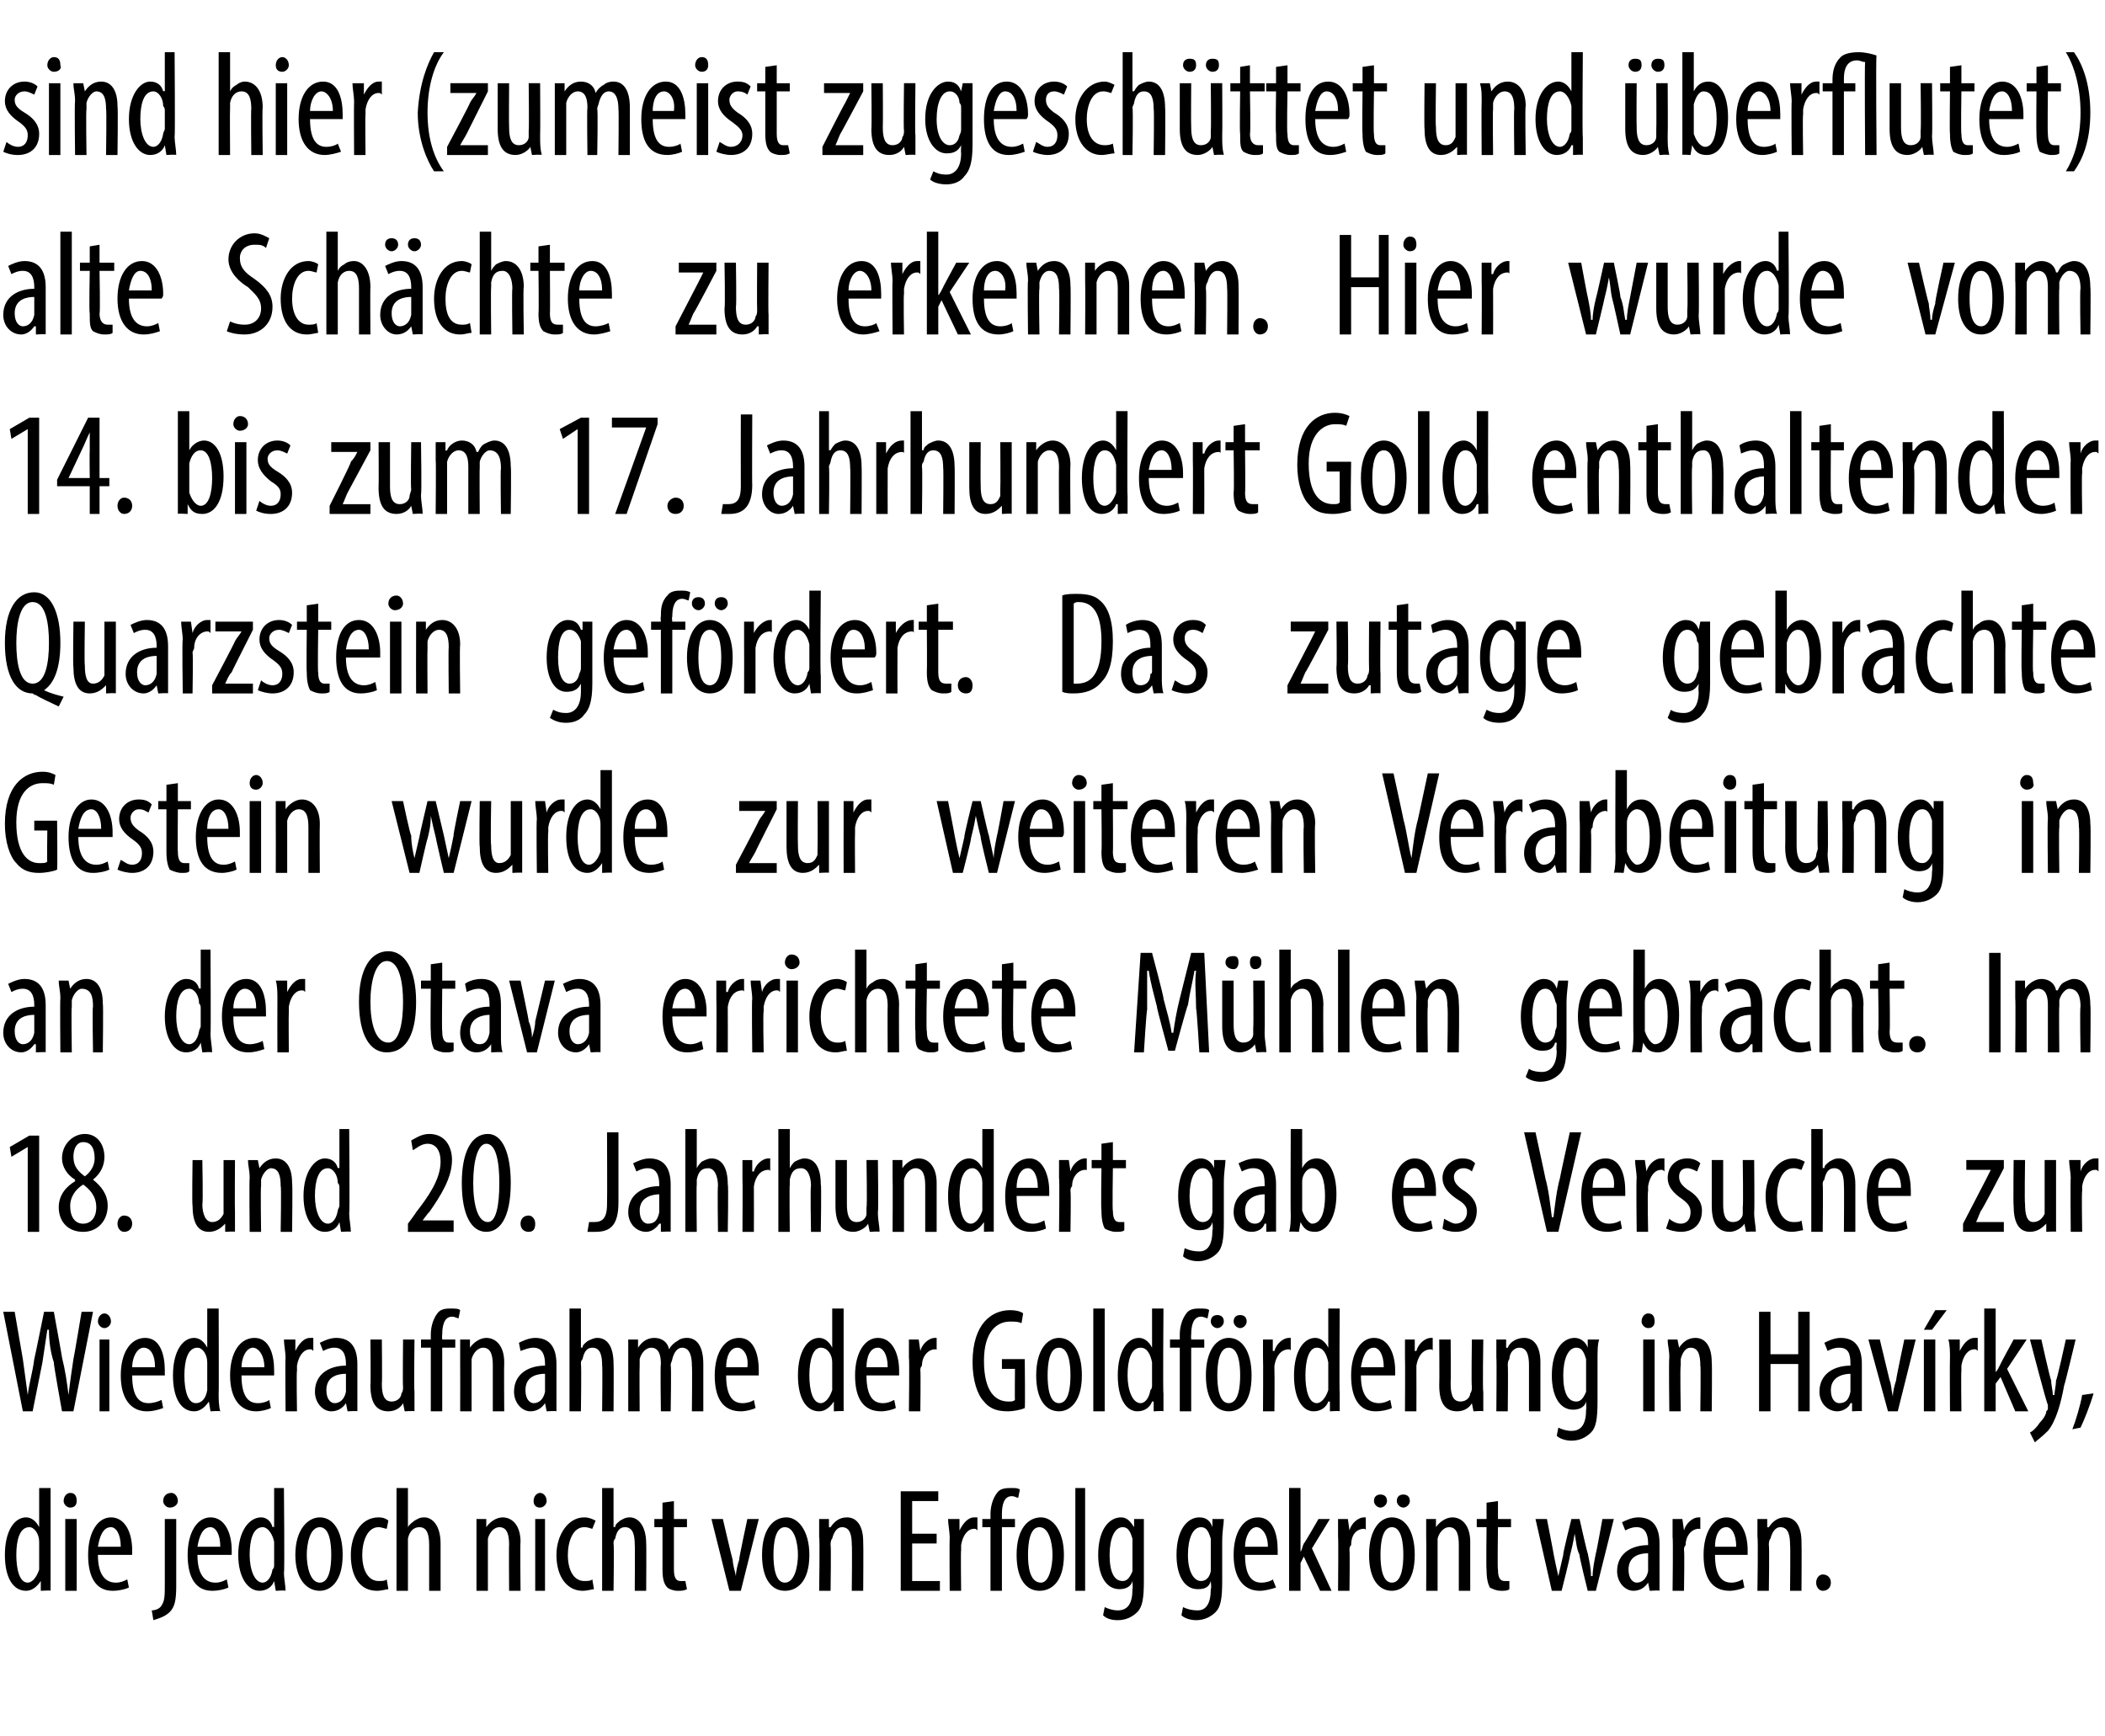 <?xml version="1.0" standalone="no"?><!DOCTYPE svg PUBLIC "-//W3C//DTD SVG 1.1//EN" "http://www.w3.org/Graphics/SVG/1.1/DTD/svg11.dtd"><svg xmlns="http://www.w3.org/2000/svg" version="1.1" width="129px" height="106.4px" viewBox="0 0 129 106.4"><desc>sind hier (zumeist zugesch ttet und berflutet) alte Sch chte zu erkennen Hier wurde vom 14 bis zum 17 Jahrhundert</desc><defs/><g id="Polygon114972"><path d="m3.1 91.2v6.3c.04-.04-.6 0-.6 0v-.6s-.02.01 0 0c-.2.3-.5.6-.9.6c-.8 0-1.3-.8-1.3-2.2c0-1.5.6-2.3 1.3-2.3c.3 0 .6.2.8.6c0-.05 0 0 0 0v-2.4h.7zm-.7 3.6v-.3c0-.5-.3-.9-.6-.9c-.6 0-.8.8-.8 1.7c0 .9.2 1.7.7 1.7c.2 0 .5-.2.7-.8v-1.4zM4 97.5v-4.4h.7v4.4h-.7zm.7-5.5c0 .2-.1.4-.4.4c-.2 0-.4-.2-.4-.4c0-.3.2-.5.4-.5c.3 0 .4.2.4.5zM6 95.3c0 1.4.6 1.7 1.1 1.7c.3 0 .5-.1.7-.2l.1.5c-.2.1-.6.2-1 .2c-1 0-1.5-.8-1.5-2.2c0-1.4.6-2.3 1.4-2.3c.9 0 1.3 1 1.3 2v.3H6zm1.4-.5c0-.8-.3-1.2-.6-1.2c-.5 0-.7.6-.8 1.2h1.4zm1.9 3.9c.2 0 .5-.1.6-.3c.2-.3.2-.6.2-1.4v-3.9h.7v4.1c0 .9-.1 1.3-.4 1.6c-.3.3-.7.4-1 .5l-.1-.6zm1.6-6.7c0 .2-.2.4-.5.4c-.2 0-.4-.2-.4-.4c0-.3.2-.5.5-.5c.2 0 .4.2.4.5zm1.2 3.3c0 1.4.6 1.7 1.1 1.7c.3 0 .5-.1.7-.2l.1.5c-.2.1-.6.2-1 .2c-1 0-1.5-.8-1.5-2.2c0-1.4.6-2.3 1.4-2.3c.9 0 1.3 1 1.3 2v.3h-2.1zm1.4-.5c0-.8-.3-1.2-.6-1.2c-.5 0-.7.6-.8 1.2h1.4zm3.9-3.6s.05 5.21 0 5.2c0 .3.1.8.1 1.1c-.01-.04-.6 0-.6 0l-.1-.6s.02.01 0 0c-.1.3-.4.6-.9.6c-.7 0-1.3-.8-1.3-2.2c0-1.5.7-2.3 1.4-2.3c.3 0 .6.2.7.6c.05-.05.1 0 .1 0v-2.4h.6zm-.6 3.6v-.3c-.1-.5-.4-.9-.7-.9c-.6 0-.8.8-.8 1.7c0 .9.3 1.7.8 1.7c.2 0 .5-.2.6-.8c.1-.1.1-.2.1-.3v-1.1zm4.2.5c0 1.7-.8 2.2-1.4 2.2c-.8 0-1.5-.7-1.5-2.2c0-1.6.8-2.3 1.5-2.3c.8 0 1.4.8 1.4 2.3zm-2.2 0c0 .7.2 1.7.8 1.7c.6 0 .7-1 .7-1.7c0-.7-.1-1.7-.7-1.7c-.6 0-.8 1-.8 1.7zm5 2.1c-.1 0-.4.1-.7.1c-1 0-1.6-.8-1.6-2.2c0-1.2.6-2.3 1.7-2.3c.3 0 .5.1.6.2l-.1.5c-.1 0-.3-.1-.5-.1c-.7 0-1 .9-1 1.7c0 1 .4 1.6 1 1.6c.2 0 .4 0 .5-.1l.1.6zm.5-6.2h.7v2.4s.03-.03 0 0c.1-.2.3-.3.4-.4c.2-.1.3-.2.6-.2c.5 0 1 .5 1 1.6v2.9h-.7v-2.8c0-.6-.1-1.1-.6-1.1c-.3 0-.6.2-.7.7v3.2h-.7v-6.3zm4.9 3v-1.1h.6v.5s.02.02 0 0c.2-.3.6-.6 1-.6c.6 0 1.1.5 1.1 1.5c-.03.03 0 3 0 3h-.7s-.02-2.85 0-2.8c0-.6-.1-1.1-.6-1.1c-.3 0-.6.3-.7.7v3.2h-.7v-3.3zm3.6 3.3v-4.4h.6v4.4h-.6zm.7-5.5c0 .2-.2.4-.4.4c-.3 0-.4-.2-.4-.4c0-.3.2-.5.4-.5c.2 0 .4.2.4.5zm2.9 5.4c-.1 0-.4.1-.7.1c-.9 0-1.6-.8-1.6-2.2c0-1.2.7-2.3 1.7-2.3c.3 0 .5.1.7.2l-.2.5c-.1 0-.2-.1-.5-.1c-.7 0-1 .9-1 1.7c0 1 .4 1.6 1 1.6c.2 0 .4 0 .5-.1l.1.6zm.5-6.2h.7v2.4s.05-.03.1 0c0-.2.2-.3.3-.4c.2-.1.3-.2.6-.2c.5 0 1 .5 1 1.6c.02-.03 0 2.9 0 2.9h-.7s.02-2.85 0-2.8c0-.6-.1-1.1-.6-1.1c-.3 0-.5.2-.6.7c-.1.1-.1.2-.1.3c.04.04 0 2.9 0 2.9h-.7v-6.3zm4.4.8v1.1h.8v.5h-.8v2.6c0 .6.2.7.4.7h.3l.1.5c-.2.1-.3.1-.6.1c-.2 0-.5-.1-.6-.2c-.2-.2-.3-.5-.3-1.1v-2.6h-.5v-.5h.5v-1l.7-.1zm3 1.1s.57 2.45.6 2.5c0 .2.1.6.2 1c0-.3.1-.7.2-1c-.03-.05.5-2.5.5-2.5h.7l-1.1 4.4h-.7l-1.1-4.4h.7zm5.3 2.2c0 1.7-.8 2.2-1.5 2.2c-.8 0-1.4-.7-1.4-2.2c0-1.6.7-2.3 1.5-2.3c.7 0 1.4.8 1.4 2.3zm-2.2 0c0 .7.1 1.7.7 1.7c.6 0 .8-1 .8-1.7c0-.7-.2-1.7-.8-1.7c-.6 0-.7 1-.7 1.7zm2.8-1.1v-1.1h.6v.5s.07.02.1 0c.2-.3.5-.6 1-.6c.6 0 1 .5 1 1.5c.02.03 0 3 0 3h-.7s.03-2.85 0-2.8c0-.6-.1-1.1-.6-1.1c-.3 0-.5.3-.6.7c-.1.1-.1.3-.1.4c.04.01 0 2.8 0 2.8h-.7s.05-3.27 0-3.3zm7.2.4h-1.5v2.3h1.7v.6h-2.4v-6.1h2.3v.6h-1.6v2h1.5v.6zm.8-.4c0-.3-.1-.8-.1-1.1h.7v.7s.01-.01 0 0c.2-.4.5-.8.9-.8h.2v.8c-.1-.1-.1-.1-.2-.1c-.4 0-.7.4-.8 1v.3c-.03.05 0 2.5 0 2.5h-.7s-.02-3.27 0-3.3zm2.5 3.3v-3.9h-.5v-.5h.5v-.3c0-.4.1-.9.4-1.3c.2-.3.6-.3.9-.3c.2 0 .4 0 .5.1l-.1.5c-.1 0-.2-.1-.4-.1c-.5 0-.6.6-.6 1.1v.3h.8v.5h-.8v3.9h-.7zm4.5-2.2c0 1.7-.8 2.2-1.5 2.2c-.8 0-1.4-.7-1.4-2.2c0-1.6.7-2.3 1.5-2.3c.7 0 1.4.8 1.4 2.3zm-2.2 0c0 .7.1 1.7.8 1.7c.5 0 .7-1 .7-1.7c0-.7-.2-1.7-.8-1.7c-.6 0-.7 1-.7 1.7zm2.9-4.1h.6v6.3h-.6v-6.3zm4.2 1.9v3.8c0 1.1-.1 1.6-.4 1.9c-.3.3-.7.5-1.2.5c-.4 0-.7-.1-.9-.3l.1-.5c.2.1.5.2.8.2c.6 0 .9-.4.9-1.3c.03-.04 0-.5 0-.5c0 0 .01.02 0 0c-.1.4-.5.5-.8.5c-.8 0-1.3-.8-1.3-2.1c0-1.6.7-2.3 1.4-2.3c.4 0 .6.3.8.6c-.03 0 0 0 0 0v-.5h.6zm-.7 1.5v-.3c-.1-.3-.2-.7-.6-.7c-.5 0-.8.7-.8 1.7c0 1.1.3 1.6.8 1.6c.2 0 .4-.1.6-.6v-1.7zm5.6-1.5c0 .3-.1.7-.1 1.4v2.4c0 1.1-.1 1.6-.4 1.9c-.3.3-.7.5-1.2.5c-.3 0-.7-.1-.9-.3l.1-.5c.2.1.5.2.9.2c.5 0 .8-.4.8-1.3c.05-.04 0-.5 0-.5c0 0 .03.02 0 0c-.1.4-.4.5-.8.5c-.8 0-1.3-.8-1.3-2.1c0-1.6.7-2.3 1.4-2.3c.5 0 .7.3.8.6c-.01 0 0 0 0 0v-.5h.7zm-.8 1.5v-.3c-.1-.3-.2-.7-.6-.7c-.5 0-.8.7-.8 1.7c0 1.1.4 1.6.8 1.6c.2 0 .5-.1.6-.6v-1.7zm2.1.7c0 1.4.5 1.7 1 1.7c.3 0 .6-.1.7-.2l.2.5c-.3.1-.7.2-1 .2c-1 0-1.6-.8-1.6-2.2c0-1.4.6-2.3 1.5-2.3c.9 0 1.2 1 1.2 2v.3h-2zm1.4-.5c0-.8-.4-1.2-.7-1.2c-.4 0-.7.6-.7 1.2h1.4zm2 .3s-.02.03 0 0c.1-.1.1-.3.2-.5c.02.04.9-1.5.9-1.5h.7l-1.1 1.8l1.2 2.6h-.7l-1-2.1l-.2.4v1.7h-.7v-6.3h.7v3.9zm2.3-.9v-1.1h.6l.1.7s-.03-.01 0 0c.1-.4.5-.8.9-.8h.1v.8c0-.1-.1-.1-.1-.1c-.5 0-.8.4-.8 1c-.1.1-.1.2-.1.3c.03.05 0 2.5 0 2.5h-.7s.03-3.27 0-3.3zm4.7 1.1c0 1.7-.8 2.2-1.4 2.2c-.8 0-1.4-.7-1.4-2.2c0-1.6.7-2.3 1.4-2.3c.8 0 1.4.8 1.4 2.3zm-2.1 0c0 .7.1 1.7.7 1.7c.6 0 .7-1 .7-1.7c0-.7-.1-1.7-.7-1.7c-.6 0-.7 1-.7 1.7zm-.4-3.3c0-.3.2-.4.4-.4c.2 0 .4.1.4.4c0 .2-.2.4-.4.4c-.2 0-.4-.2-.4-.4zm1.4 0c0-.3.2-.4.4-.4c.2 0 .4.1.4.4c0 .2-.2.4-.4.4c-.2 0-.4-.2-.4-.4zm1.8 2.2v-1.1h.6v.5s.04.02 0 0c.2-.3.6-.6 1-.6c.6 0 1.1.5 1.1 1.5v3h-.7v-2.8c0-.6-.1-1.1-.6-1.1c-.3 0-.6.3-.7.7v3.2h-.7s.02-3.27 0-3.3zm4.4-2.2v1.1h.8v.5h-.8s-.04 2.62 0 2.6c0 .6.2.7.4.7h.3v.5c-.1.1-.3.1-.5.1c-.3 0-.5-.1-.7-.2c-.1-.2-.2-.5-.2-1.1c-.03-.05 0-2.6 0-2.6h-.6v-.5h.6v-1l.7-.1zm3 1.1s.42 2.14.4 2.1c.1.5.2 1 .3 1.4l.3-1.3c-.04-.05.5-2.2.5-2.2h.5s.47 2.09.5 2.1c.1.5.2.9.2 1.4h.1c0-.4.1-.9.2-1.4c.02.02.4-2.1.4-2.1h.7l-1.1 4.4h-.5s-.54-2.16-.5-2.2c-.2-.4-.2-.8-.3-1.3c-.1.6-.2 1-.3 1.4c.04-.03-.5 2.1-.5 2.1h-.6l-1-4.4h.7zm6.3 4.4l-.1-.5s.01 0 0 0c-.2.3-.5.5-.9.5c-.5 0-1-.5-1-1.2c0-1.1.9-1.6 1.9-1.6v-.1c0-.6-.2-1-.7-1c-.3 0-.5.1-.7.2l-.2-.5c.2-.1.6-.3 1-.3c.9 0 1.3.6 1.3 1.6v2.9c.02-.04-.6 0-.6 0zm-.1-2.3c-.4 0-1.2.1-1.2 1c0 .6.3.8.5.8c.3 0 .6-.2.7-.7v-1.1zm1.5-1v-1.1h.6l.1.7s-.02-.01 0 0c.1-.4.5-.8.9-.8h.1v.8c0-.1 0-.1-.1-.1c-.4 0-.8.4-.8 1c-.1.1-.1.2-.1.3c.04.05 0 2.5 0 2.5h-.7s.04-3.27 0-3.3zm2.6 1.1c0 1.4.5 1.7 1 1.7c.3 0 .5-.1.7-.2l.1.5c-.2.1-.6.2-.9.2c-1.1 0-1.6-.8-1.6-2.2c0-1.4.6-2.3 1.4-2.3c.9 0 1.3 1 1.3 2v.3h-2zm1.3-.5c0-.8-.3-1.2-.6-1.2c-.5 0-.7.6-.7 1.2h1.3zm1.3-.6v-1.1h.6v.5s.07.02.1 0c.2-.3.5-.6 1-.6c.6 0 1 .5 1 1.5c.02.03 0 3 0 3h-.7s.03-2.85 0-2.8c0-.6-.1-1.1-.6-1.1c-.3 0-.5.3-.6.7c-.1.1-.1.3-.1.4c.04.01 0 2.8 0 2.8h-.7s.05-3.27 0-3.3zm3.6 2.8c0-.3.2-.5.4-.5c.3 0 .5.2.5.5c0 .3-.2.5-.5.5c-.2 0-.4-.2-.4-.5z" stroke="none" fill="#000"/></g><g id="Polygon114971"><path d="m1.4 86.5L.2 80.4h.7l.5 2.9l.3 2.2c.1-.8.3-1.4.4-2.2c.01.01.6-2.9.6-2.9h.6s.52 2.85.5 2.8c.2.8.3 1.5.4 2.3c.1-.9.2-1.5.3-2.2c.02-.02.5-2.9.5-2.9h.7l-1.2 6.1h-.7s-.54-2.99-.5-3c-.2-.6-.3-1.3-.3-2h-.1l-.3 2l-.6 3h-.6zm4.7 0v-4.4h.6v4.4h-.6zm.7-5.5c0 .2-.2.4-.4.4c-.2 0-.4-.2-.4-.4c0-.3.2-.5.4-.5c.2 0 .4.2.4.5zm1.3 3.3c0 1.4.5 1.7 1 1.7c.3 0 .6-.1.8-.2l.1.5c-.3.1-.6.2-1 .2c-1 0-1.6-.8-1.6-2.2c0-1.4.6-2.3 1.5-2.3c.9 0 1.2 1 1.2 2v.3h-2zm1.4-.5c0-.8-.3-1.2-.7-1.2c-.4 0-.7.6-.7 1.2h1.4zm3.9-3.6s.02 5.21 0 5.2c0 .3 0 .8.1 1.1c-.05-.04-.6 0-.6 0l-.1-.6s-.01.01 0 0c-.2.3-.5.6-.9.6c-.8 0-1.3-.8-1.3-2.2c0-1.5.6-2.3 1.3-2.3c.3 0 .6.2.8.6c.02-.05 0 0 0 0v-2.4h.7zm-.7 3.6v-.3c0-.5-.3-.9-.6-.9c-.6 0-.8.8-.8 1.7c0 .9.2 1.7.7 1.7c.3 0 .6-.2.7-.8v-1.4zm2.1.5c0 1.4.5 1.7 1 1.7c.3 0 .6-.1.7-.2l.1.5c-.2.1-.6.2-.9.2c-1 0-1.6-.8-1.6-2.2c0-1.4.6-2.3 1.5-2.3c.9 0 1.2 1 1.2 2v.3h-2zm1.4-.5c0-.8-.4-1.2-.7-1.2c-.4 0-.7.6-.7 1.2h1.4zm1.3-.6c0-.3-.1-.8-.1-1.1h.7v.7s.01-.01 0 0c.2-.4.5-.8.9-.8h.2v.8c-.1-.1-.1-.1-.2-.1c-.4 0-.7.4-.8 1v.3c-.04.05 0 2.5 0 2.5h-.7s-.03-3.27 0-3.3zm3.8 3.3l-.1-.5s.01 0 0 0c-.2.3-.5.5-.9.5c-.5 0-1-.5-1-1.2c0-1.1.9-1.6 1.9-1.6v-.1c0-.6-.2-1-.7-1c-.3 0-.5.1-.7.2l-.2-.5c.2-.1.6-.3 1-.3c.9 0 1.3.6 1.3 1.6v2.9c.01-.04-.6 0-.6 0zm-.1-2.3c-.4 0-1.2.1-1.2 1c0 .6.3.8.5.8c.3 0 .6-.2.7-.7v-1.1zm4.2 1.1v1.2c0-.04-.6 0-.6 0l-.1-.5s.03 0 0 0c-.1.2-.4.5-.9.5c-.8 0-1.1-.6-1.1-1.6c.03-.04 0-2.8 0-2.8h.7s.03 2.66 0 2.7c0 .6.1 1.1.6 1.1c.4 0 .6-.3.6-.5c.1-.1.1-.3.1-.4c-.03-.03 0-2.9 0-2.9h.7s-.04 3.17 0 3.2zm1 1.2v-3.9h-.6v-.5h.6v-.3c0-.4.1-.9.4-1.3c.2-.3.6-.3.8-.3c.3 0 .5 0 .6.1l-.1.5c-.1 0-.2-.1-.4-.1c-.5 0-.6.6-.6 1.1c-.02.03 0 .3 0 .3h.8v.5h-.8v3.9h-.7zm1.8-3.3v-1.1h.6v.5s.03.02 0 0c.2-.3.6-.6 1-.6c.6 0 1.1.5 1.1 1.5c-.02.03 0 3 0 3h-.7v-2.8c0-.6-.1-1.1-.6-1.1c-.3 0-.6.3-.7.7v3.2h-.7s.01-3.27 0-3.3zm5.3 3.3l-.1-.5s.01 0 0 0c-.2.3-.5.5-.9.5c-.5 0-1-.5-1-1.2c0-1.1.9-1.6 1.9-1.6v-.1c0-.6-.2-1-.7-1c-.3 0-.5.1-.8.2l-.1-.5c.2-.1.6-.3 1-.3c.9 0 1.3.6 1.3 1.6v2.9c.01-.04-.6 0-.6 0zm-.1-2.3c-.4 0-1.2.1-1.2 1c0 .6.3.8.5.8c.3 0 .6-.2.7-.7v-1.1zm1.5-4h.7v2.4s.06-.03.1 0c0-.2.2-.3.3-.4c.2-.1.4-.2.6-.2c.6 0 1 .5 1 1.6c.02-.03 0 2.9 0 2.9h-.7s.03-2.85 0-2.8c0-.6-.1-1.1-.6-1.1c-.3 0-.5.2-.6.7c-.1.1-.1.2-.1.3c.04.04 0 2.9 0 2.9h-.7v-6.3zm3.6 3v-1.1h.6v.5s.02.04 0 0c.2-.3.5-.6 1-.6c.4 0 .8.2.9.7c.1-.2.3-.4.5-.5c.1-.1.3-.2.6-.2c.6 0 1 .5 1 1.6v2.9h-.7s.03-2.77 0-2.8c0-.5-.1-1.1-.6-1.1c-.3 0-.5.3-.6.7c0 .1-.1.2-.1.4c.05-.04 0 2.8 0 2.8h-.6s-.04-2.89 0-2.9c0-.5-.1-1-.6-1c-.3 0-.6.3-.7.7v.4c-.02 0 0 2.8 0 2.8h-.7v-3.3zm6 1.1c0 1.4.5 1.7 1 1.7c.3 0 .6-.1.7-.2l.1.5c-.2.1-.6.2-.9.2c-1.1 0-1.6-.8-1.6-2.2c0-1.4.6-2.3 1.5-2.3c.9 0 1.2 1 1.2 2v.3h-2zm1.3-.5c.1-.8-.3-1.2-.6-1.2c-.5 0-.7.6-.7 1.2h1.3zm5.9-3.6v6.3c.03-.04-.6 0-.6 0v-.6s-.04.01 0 0c-.2.3-.5.6-.9.6c-.8 0-1.3-.8-1.3-2.2c0-1.5.6-2.3 1.3-2.3c.3 0 .6.2.8.6c-.01-.05 0 0 0 0v-2.4h.7zm-.7 3.6v-.3c0-.5-.3-.9-.7-.9c-.5 0-.7.8-.7 1.7c0 .9.2 1.7.7 1.7c.2 0 .5-.2.7-.8v-1.4zm2.1.5c0 1.4.5 1.7 1 1.7c.3 0 .5-.1.7-.2l.1.5c-.2.1-.6.2-.9.2c-1.1 0-1.6-.8-1.6-2.2c0-1.4.6-2.3 1.4-2.3c.9 0 1.3 1 1.3 2v.3h-2zm1.3-.5c0-.8-.3-1.2-.6-1.2c-.5 0-.7.6-.7 1.2h1.3zm1.3-.6v-1.1h.6l.1.7s-.02-.01 0 0c.1-.4.5-.8.9-.8h.1v.8c0-.1 0-.1-.1-.1c-.4 0-.8.4-.8 1c-.1.1-.1.2-.1.3c.03.05 0 2.5 0 2.5h-.7s.04-3.27 0-3.3zm7.1 3.1c-.2.1-.7.2-1 .2c-.6 0-1.1-.1-1.5-.6c-.4-.4-.7-1.3-.7-2.4c0-2.4 1.2-3.2 2.3-3.2c.4 0 .7.1.8.2l-.1.6c-.2-.1-.4-.1-.7-.1c-.8 0-1.6.6-1.6 2.4c0 1.9.7 2.5 1.5 2.5c.2 0 .3 0 .4-.1c-.02.05 0-1.9 0-1.9h-.8v-.6h1.4s.03 3.01 0 3zm3.5-2c0 1.7-.8 2.2-1.4 2.2c-.8 0-1.4-.7-1.4-2.2c0-1.6.7-2.3 1.4-2.3c.8 0 1.4.8 1.4 2.3zm-2.1 0c0 .7.1 1.7.7 1.7c.6 0 .7-1 .7-1.7c0-.7-.1-1.7-.7-1.7c-.6 0-.7 1-.7 1.7zm2.8-4.1h.7v6.3h-.7v-6.3zm4.3 0s-.04 5.21 0 5.2v1.1c-.01-.04-.6 0-.6 0v-.6h-.1c-.1.3-.4.6-.9.6c-.7 0-1.2-.8-1.2-2.2c0-1.5.6-2.3 1.3-2.3c.3 0 .6.2.8.6c-.04-.05 0 0 0 0v-2.4h.7zm-.7 3.6v-.3c-.1-.5-.3-.9-.7-.9c-.6 0-.8.8-.8 1.7c0 .9.3 1.7.8 1.7c.2 0 .5-.2.6-.8c.1-.1.1-.2.1-.3v-1.1zm1.7 2.7v-3.9h-.6v-.5h.6v-.3c0-.4.1-.9.4-1.3c.2-.3.6-.3.8-.3c.3 0 .5 0 .6.1l-.1.5c-.1 0-.2-.1-.4-.1c-.5 0-.6.6-.6 1.1c-.02.03 0 .3 0 .3h.8v.5h-.8v3.9h-.7zm4.4-2.2c0 1.7-.7 2.2-1.4 2.2c-.8 0-1.4-.7-1.4-2.2c0-1.6.7-2.3 1.4-2.3c.8 0 1.4.8 1.4 2.3zm-2.1 0c0 .7.1 1.7.7 1.7c.6 0 .7-1 .7-1.7c0-.7-.1-1.7-.7-1.7c-.6 0-.7 1-.7 1.7zm-.4-3.3c0-.3.2-.4.4-.4c.2 0 .4.1.4.4c0 .2-.2.4-.4.4c-.2 0-.4-.2-.4-.4zm1.4 0c0-.3.2-.4.4-.4c.2 0 .4.1.4.4c0 .2-.2.4-.4.4c-.2 0-.4-.2-.4-.4zm1.8 2.2v-1.1h.6v.7h.1c.1-.4.5-.8.9-.8h.1v.8c0-.1-.1-.1-.1-.1c-.5 0-.8.4-.9 1v.3c.02.05 0 2.5 0 2.5h-.7s.02-3.27 0-3.3zm4.7-3s-.03 5.21 0 5.2v1.1c0-.04-.6 0-.6 0v-.6h-.1c-.1.3-.4.6-.9.6c-.7 0-1.2-.8-1.2-2.2c0-1.5.6-2.3 1.3-2.3c.3 0 .6.2.8.6c-.03-.05 0 0 0 0v-2.4h.7zm-.7 3.6v-.3c-.1-.5-.3-.9-.7-.9c-.5 0-.7.8-.7 1.7c0 .9.2 1.7.7 1.7c.2 0 .5-.2.7-.8v-1.4zm2 .5c0 1.4.6 1.7 1.1 1.7c.3 0 .5-.1.7-.2l.1.5c-.2.1-.6.2-1 .2c-1 0-1.5-.8-1.5-2.2c0-1.4.6-2.3 1.4-2.3c.9 0 1.3 1 1.3 2v.3h-2.1zm1.4-.5c0-.8-.3-1.2-.6-1.2c-.5 0-.7.6-.8 1.2h1.4zm1.3-.6v-1.1h.6v.7h.1c.1-.4.5-.8.9-.8h.1v.8c0-.1-.1-.1-.1-.1c-.5 0-.8.4-.9 1v.3c.01.05 0 2.5 0 2.5h-.7s.02-3.27 0-3.3zm4.8 2.1v1.2c-.01-.04-.6 0-.6 0l-.1-.5s.02 0 0 0c-.1.2-.4.5-.9.5c-.8 0-1.1-.6-1.1-1.6c.02-.04 0-2.8 0-2.8h.7s.02 2.66 0 2.7c0 .6.1 1.1.6 1.1c.4 0 .6-.3.6-.5c.1-.1.1-.3.1-.4c-.04-.03 0-2.9 0-2.9h.7s-.05 3.17 0 3.2zm.8-2.1v-1.1h.6v.5s.05.02.1 0c.1-.3.5-.6 1-.6c.6 0 1 .5 1 1.5v3h-.7v-2.8c0-.6-.1-1.1-.6-1.1c-.3 0-.6.3-.6.7c-.1.1-.1.3-.1.4c.03.01 0 2.8 0 2.8h-.7s.03-3.27 0-3.3zm6.3-1.1c-.1.3-.1.7-.1 1.4v2.4c0 1.1-.1 1.6-.4 1.9c-.3.3-.7.5-1.2.5c-.3 0-.7-.1-.9-.3l.1-.5c.2.1.5.2.8.2c.6 0 .9-.4.9-1.3c.03-.04 0-.5 0-.5c0 0 .02.02 0 0c-.1.4-.5.5-.8.5c-.8 0-1.3-.8-1.3-2.1c0-1.6.7-2.3 1.4-2.3c.4 0 .7.3.8.6c-.02 0 0 0 0 0v-.5h.7zm-.8 1.5v-.3c-.1-.3-.2-.7-.6-.7c-.5 0-.8.7-.8 1.7c0 1.1.3 1.6.8 1.6c.2 0 .4-.1.6-.6v-1.7zm3.5 2.9v-4.4h.7v4.4h-.7zm.7-5.5c0 .2-.1.4-.4.4c-.2 0-.4-.2-.4-.4c0-.3.2-.5.4-.5c.3 0 .4.2.4.5zm.9 2.2c0-.5-.1-.7-.1-1.1h.6l.1.5s-.02.02 0 0c.2-.3.5-.6 1-.6c.6 0 1 .5 1 1.5c.03.03 0 3 0 3h-.7s.04-2.85 0-2.8c0-.6-.1-1.1-.6-1.1c-.3 0-.5.3-.6.7v.4c-.05.01 0 2.8 0 2.8h-.7s-.04-3.27 0-3.3zm6.2-2.8v2.6h1.7v-2.6h.7v6.1h-.7v-2.9h-1.7v2.9h-.7v-6.1h.7zm5 6.1v-.5h-.1c-.1.3-.5.5-.8.5c-.6 0-1.1-.5-1.1-1.2c0-1.1.9-1.6 1.9-1.6v-.1c0-.6-.1-1-.7-1c-.3 0-.5.1-.7.2l-.2-.5c.2-.1.6-.3 1-.3c.9 0 1.3.6 1.3 1.6v2.9c.04-.04-.6 0-.6 0zm-.1-2.3c-.3 0-1.2.1-1.2 1c0 .6.3.8.5.8c.4 0 .6-.2.7-.7v-1.1zm1.8-2.1l.6 2.5c.1.2.1.6.2 1c0-.3.1-.7.2-1c-.02-.05.5-2.5.5-2.5h.7l-1.1 4.4h-.6l-1.2-4.4h.7zm2.7 4.4v-4.4h.7v4.4h-.7zm1.4-6.2l-.9 1.2h-.5l.7-1.2h.7zm.2 2.9c0-.3 0-.8-.1-1.1h.7v.7s.02-.01 0 0c.2-.4.5-.8.9-.8h.2v.8c-.1-.1-.1-.1-.2-.1c-.4 0-.7.4-.8 1v.3c-.03.05 0 2.5 0 2.5h-.7s-.02-3.27 0-3.3zm2.8.9s.03.03 0 0c.1-.1.2-.3.3-.5c-.04.04.8-1.5.8-1.5h.8l-1.2 1.8l1.3 2.6h-.8l-.9-2.1l-.3.4v1.7h-.7v-6.3h.7v3.9zm2.8-2s.56 2.51.6 2.5c0 .3.1.6.1.9h.1c0-.2.1-.6.1-.9c.05.01.6-2.5.6-2.5h.6s-.67 2.8-.7 2.8c-.2 1.1-.5 2.2-1 2.8c-.4.4-.7.6-.8.7l-.3-.6c.2-.1.4-.3.6-.6c.2-.2.4-.5.4-.7c.1-.1.1-.1.1-.2v-.2c-.05.03-1.1-4-1.1-4h.7zm1.9 5.5c.2-.5.5-1.5.6-2.1l.7-.1c-.2.7-.6 1.7-.8 2.1l-.5.1z" stroke="none" fill="#000"/></g><g id="Polygon114970"><path d="m1.7 70.3l-1 .6l-.1-.6l1.2-.7h.6v5.9h-.7v-5.2zM3.6 74c0-.8.5-1.3 1-1.6v-.1c-.5-.3-.8-.8-.8-1.3c0-.9.7-1.5 1.4-1.5c.8 0 1.2.7 1.2 1.4c0 .5-.2 1-.7 1.4c.5.4.9.9.9 1.6c0 .9-.6 1.6-1.5 1.6c-1 0-1.5-.7-1.5-1.5zm2.3 0c0-.7-.4-1.1-.8-1.4c-.5.3-.8.8-.8 1.3c0 .7.3 1.1.8 1.1c.4 0 .8-.3.8-1zm-1.4-3.1c0 .6.3.9.7 1.2c.4-.3.6-.7.6-1.1c0-.6-.2-1-.7-1c-.4 0-.6.4-.6.9zM7.2 75c0-.3.2-.5.4-.5c.3 0 .5.2.5.5c0 .3-.2.5-.5.5c-.2 0-.4-.2-.4-.5zm7.2-.7v1.2c.02-.04-.6 0-.6 0v-.5s-.04 0 0 0c-.2.2-.5.5-1 .5c-.7 0-1-.6-1-1.6c-.04-.04 0-2.8 0-2.8h.6s.05 2.66 0 2.7c0 .6.2 1.1.6 1.1c.4 0 .6-.3.7-.5v-3.3h.7s-.02 3.17 0 3.2zm.9-2.1c0-.5-.1-.7-.1-1.1h.6l.1.5s-.01.02 0 0c.2-.3.5-.6 1-.6c.6 0 1 .5 1 1.5c.04.03 0 3 0 3h-.7s.05-2.85 0-2.8c0-.6-.1-1.1-.6-1.1c-.2 0-.5.3-.6.7v.4c-.04.01 0 2.8 0 2.8h-.7s-.03-3.27 0-3.3zm6.1-3s.04 5.21 0 5.2c0 .3.1.8.1 1.1c-.02-.04-.6 0-.6 0l-.1-.6s.01.01 0 0c-.1.3-.4.6-.9.6c-.7 0-1.3-.8-1.3-2.2c0-1.5.7-2.3 1.3-2.3c.4 0 .7.2.8.6c.04-.05.1 0 .1 0v-2.4h.6zm-.6 3.6c0-.1 0-.2-.1-.3c0-.5-.3-.9-.6-.9c-.6 0-.8.8-.8 1.7c0 .9.3 1.7.8 1.7c.2 0 .5-.2.6-.8c0-.1.1-.2.1-.3v-1.1zm4.2 2.7v-.5s.5-.67.5-.7c.7-.9 1.5-2 1.5-3.1c0-.7-.3-1.1-.8-1.1c-.4 0-.7.3-.9.4l-.1-.6c.2-.1.6-.4 1.1-.4c1 0 1.4.8 1.4 1.6c0 1.1-.7 2.2-1.4 3.2c-.03-.01-.4.5-.4.5h1.9v.7H25zm6.3-3c0 2.2-.7 3-1.5 3c-.9 0-1.5-1-1.5-3c0-1.9.6-3 1.6-3c.9 0 1.4 1.2 1.4 3zm-2.3 0c0 1.4.3 2.4.9 2.4c.5 0 .7-1 .7-2.4c0-1.3-.2-2.4-.8-2.4c-.5 0-.8 1-.8 2.4zm2.9 2.5c0-.3.2-.5.5-.5c.2 0 .4.2.4.5c0 .3-.1.5-.4.5c-.3 0-.5-.2-.5-.5zm5.3-5.6h.7v4.3c0 1.4-.5 1.8-1.4 1.8h-.5l.1-.6h.3c.5 0 .8-.2.8-1.1c.02-.04 0-4.4 0-4.4zm3.3 6.1v-.5h-.1c-.2.3-.5.5-.8.5c-.6 0-1.1-.5-1.1-1.2c0-1.1.9-1.6 1.9-1.6v-.1c0-.6-.2-1-.7-1c-.3 0-.5.1-.7.2l-.2-.5c.2-.1.6-.3 1-.3c.9 0 1.3.6 1.3 1.6v2.9c.04-.04-.6 0-.6 0zm-.1-2.3c-.3 0-1.2.1-1.2 1c0 .6.3.8.5.8c.4 0 .6-.2.7-.7v-1.1zm1.6-4h.7v2.4s-.01-.03 0 0c.1-.2.2-.3.3-.4c.2-.1.4-.2.6-.2c.6 0 1 .5 1 1.6c.05-.03 0 2.9 0 2.9h-.6s-.04-2.85 0-2.8c0-.6-.2-1.1-.6-1.1c-.4 0-.6.2-.7.7v.3c-.03.04 0 2.9 0 2.9h-.7v-6.3zm3.5 3v-1.1h.6v.7h.1c.1-.4.5-.8.9-.8h.1v.8c0-.1-.1-.1-.1-.1c-.5 0-.8.4-.9 1v.3c.01.05 0 2.5 0 2.5h-.7s.02-3.27 0-3.3zm2.2-3h.7v2.4s-.02-.03 0 0c.1-.2.2-.3.3-.4c.2-.1.4-.2.6-.2c.6 0 1 .5 1 1.6c.05-.03 0 2.9 0 2.9h-.6s-.05-2.85 0-2.8c0-.6-.2-1.1-.6-1.1c-.4 0-.6.2-.7.7v.3c-.03.04 0 2.9 0 2.9h-.7v-6.3zm6.1 5.1c0 .5.1.8.1 1.2c-.03-.04-.6 0-.6 0l-.1-.5s.01 0 0 0c-.1.2-.5.5-.9.5c-.8 0-1.1-.6-1.1-1.6v-2.8h.7v2.7c0 .6.1 1.1.6 1.1c.4 0 .6-.3.6-.5v-.4c.05-.03 0-2.9 0-2.9h.7s.04 3.17 0 3.2zm.9-2.1v-1.1h.6v.5s.04.02 0 0c.2-.3.6-.6 1-.6c.6 0 1.1.5 1.1 1.5v3h-.7v-2.8c0-.6-.1-1.1-.6-1.1c-.3 0-.6.3-.7.7v3.2h-.7s.02-3.27 0-3.3zm6.2-3v6.3c.03-.04-.6 0-.6 0v-.6s-.04.01 0 0c-.2.3-.5.6-.9.6c-.8 0-1.3-.8-1.3-2.2c0-1.5.6-2.3 1.3-2.3c.3 0 .6.2.8.6c-.01-.05 0 0 0 0v-2.4h.7zm-.7 3.6v-.3c0-.5-.3-.9-.6-.9c-.6 0-.8.8-.8 1.7c0 .9.2 1.7.7 1.7c.2 0 .5-.2.7-.8v-1.4zm2.1.5c0 1.4.5 1.7 1 1.7c.3 0 .5-.1.7-.2l.1.5c-.2.1-.6.2-.9.2c-1.1 0-1.6-.8-1.6-2.2c0-1.4.6-2.3 1.5-2.3c.8 0 1.2 1 1.2 2v.3h-2zm1.3-.5c0-.8-.3-1.2-.6-1.2c-.5 0-.7.6-.7 1.2h1.3zm1.3-.6v-1.1h.6l.1.7s-.02-.01 0 0c.1-.4.5-.8.9-.8h.1v.8c0-.1 0-.1-.1-.1c-.4 0-.8.4-.8 1c-.1.1-.1.2-.1.3c.04.05 0 2.5 0 2.5h-.7s.04-3.27 0-3.3zm3.3-2.2v1.1h.8v.5h-.8s-.04 2.62 0 2.6c0 .6.2.7.4.7h.3v.5c-.1.1-.3.1-.5.1c-.3 0-.5-.1-.7-.2c-.1-.2-.2-.5-.2-1.1c-.04-.05 0-2.6 0-2.6h-.6v-.5h.6v-1l.7-.1zm6.9 1.1c0 .3-.1.7-.1 1.4v2.4c0 1.1-.1 1.6-.4 1.9c-.3.3-.7.5-1.2.5c-.3 0-.7-.1-.9-.3l.1-.5c.2.1.5.2.9.2c.5 0 .8-.4.8-1.3c.04-.04 0-.5 0-.5c0 0 .03.02 0 0c-.1.4-.4.5-.8.5c-.8 0-1.3-.8-1.3-2.1c0-1.6.7-2.3 1.4-2.3c.4 0 .7.3.8.6c-.01 0 0 0 0 0v-.5h.7zm-.8 1.5v-.3c-.1-.3-.2-.7-.6-.7c-.5 0-.8.7-.8 1.7c0 1.1.4 1.6.8 1.6c.2 0 .5-.1.6-.6v-1.7zm3.3 2.9v-.5h-.1c-.1.3-.4.5-.8.5c-.6 0-1.1-.5-1.1-1.2c0-1.1.9-1.6 1.9-1.6v-.1c0-.6-.1-1-.7-1c-.3 0-.5.1-.7.2l-.2-.5c.2-.1.6-.3 1.1-.3c.8 0 1.2.6 1.2 1.6v2.9c.05-.04-.6 0-.6 0zm-.1-2.3c-.3 0-1.2.1-1.2 1c0 .6.3.8.6.8c.3 0 .5-.2.6-.7v-1.1zm1.5 2.3c.1-.3.1-.8.1-1.1c-.02.02 0-5.2 0-5.2h.7v2.4s-.01.02 0 0c.2-.4.5-.6.9-.6c.7 0 1.2.8 1.2 2.2c0 1.6-.7 2.3-1.3 2.3c-.5 0-.7-.2-.9-.6c.01-.01 0 0 0 0l-.1.6s-.56-.04-.6 0zm.8-1.6v.3c.2.6.5.8.6.8c.6 0 .8-.8.8-1.7c0-.9-.2-1.7-.8-1.7c-.3 0-.6.4-.6.8v1.5zm6.2-.6c0 1.4.5 1.7 1 1.7c.3 0 .5-.1.7-.2l.1.5c-.2.1-.6.2-.9.2c-1.1 0-1.6-.8-1.6-2.2c0-1.4.6-2.3 1.4-2.3c.9 0 1.3 1 1.3 2v.3h-2zm1.3-.5c0-.8-.3-1.2-.6-1.2c-.5 0-.7.6-.7 1.2h1.3zm1.2 1.9c.2.1.5.3.7.3c.4 0 .7-.3.7-.7c0-.3-.1-.5-.6-.8c-.6-.4-.9-.8-.9-1.3c0-.7.6-1.2 1.2-1.2c.4 0 .6.1.8.3l-.2.5c-.1-.1-.3-.2-.5-.2c-.4 0-.6.3-.6.5c0 .3.1.5.5.8c.5.3.9.7.9 1.3c0 .9-.6 1.3-1.3 1.3c-.3 0-.7-.1-.8-.2l.1-.6zm6.3.8l-1.4-6.1h.7s.62 2.84.6 2.8c.2.7.3 1.6.4 2.4h.1c.1-.8.2-1.7.4-2.4c-.02.02.6-2.8.6-2.8h.7l-1.4 6.1h-.7zm2.8-2.2c0 1.4.5 1.7 1 1.7c.3 0 .6-.1.7-.2l.1.5c-.2.1-.6.2-.9.2c-1.1 0-1.6-.8-1.6-2.2c0-1.4.6-2.3 1.5-2.3c.9 0 1.2 1 1.2 2v.3h-2zm1.3-.5c.1-.8-.3-1.2-.6-1.2c-.5 0-.7.6-.7 1.2h1.3zm1.4-.6c0-.3-.1-.8-.1-1.1h.6l.1.7s0-.01 0 0c.1-.4.5-.8.9-.8h.2v.8c-.1-.1-.1-.1-.2-.1c-.4 0-.7.4-.8 1v.3c-.05.05 0 2.5 0 2.5h-.7s-.04-3.27 0-3.3zm2 2.5c.1.1.4.3.7.3c.4 0 .6-.3.6-.7c0-.3-.1-.5-.5-.8c-.6-.4-.9-.8-.9-1.3c0-.7.5-1.2 1.2-1.2c.3 0 .6.1.8.3l-.2.5c-.2-.1-.4-.2-.6-.2c-.4 0-.5.3-.5.5c0 .3.1.5.5.8c.5.3.9.7.9 1.3c0 .9-.6 1.3-1.3 1.3c-.3 0-.7-.1-.9-.2l.2-.6zm5.2-.4c0 .5.1.8.1 1.2c-.03-.04-.6 0-.6 0l-.1-.5c-.1.2-.5.5-.9.5c-.8 0-1.1-.6-1.1-1.6v-2.8h.7v2.7c0 .6.1 1.1.6 1.1c.4 0 .6-.3.6-.5v-.4c.04-.03 0-2.9 0-2.9h.7s.03 3.17 0 3.2zm3 1.1c-.1 0-.4.1-.7.1c-.9 0-1.6-.8-1.6-2.2c0-1.2.7-2.3 1.7-2.3c.3 0 .5.1.7.2l-.2.5c-.1 0-.2-.1-.5-.1c-.7 0-1 .9-1 1.7c0 1 .4 1.6 1 1.6c.2 0 .4 0 .5-.1l.1.6zm.5-6.2h.7v2.4s.05-.03.1 0c0-.2.2-.3.3-.4c.2-.1.3-.2.6-.2c.5 0 1 .5 1 1.6v2.9h-.7s.02-2.85 0-2.8c0-.6-.1-1.1-.6-1.1c-.3 0-.5.2-.6.7c-.1.1-.1.2-.1.3c.03.04 0 2.9 0 2.9h-.7v-6.3zm4.1 4.1c0 1.4.5 1.7 1 1.7c.3 0 .6-.1.7-.2l.1.5c-.2.1-.6.2-.9.2c-1.1 0-1.6-.8-1.6-2.2c0-1.4.6-2.3 1.5-2.3c.9 0 1.2 1 1.2 2v.3h-2zm1.4-.5c0-.8-.4-1.2-.7-1.2c-.4 0-.7.6-.7 1.2h1.4zm3.8 2.2l1.4-2.7l.3-.6c.04 0 0 0 0 0h-1.5v-.6h2.3v.5s-1.35 2.62-1.4 2.6c-.1.2-.2.5-.3.7c0-.03 0 0 0 0h1.7v.6h-2.5v-.5zm5.7-.7v1.2c.03-.04-.6 0-.6 0v-.5s-.04 0 0 0c-.2.2-.5.5-1 .5c-.7 0-1-.6-1-1.6c-.03-.04 0-2.8 0-2.8h.7s-.04 2.66 0 2.7c0 .6.1 1.1.5 1.1c.4 0 .6-.3.7-.5v-3.3h.7v3.2zm.9-2.1c0-.3-.1-.8-.1-1.1h.7v.7s.01-.01 0 0c.1-.4.5-.8.9-.8h.2v.8c-.1-.1-.1-.1-.2-.1c-.4 0-.7.4-.8 1v.3c-.04.05 0 2.5 0 2.5h-.7s-.03-3.27 0-3.3z" stroke="none" fill="#000"/></g><g id="Polygon114969"><path d="m2.2 64.5v-.5h-.1c-.2.3-.5.5-.8.5c-.6 0-1.1-.5-1.1-1.2c0-1.1.9-1.6 1.9-1.6v-.1c0-.6-.2-1-.7-1c-.3 0-.5.1-.7.2l-.2-.5c.2-.1.6-.3 1-.3c.9 0 1.3.6 1.3 1.6v2.9c.03-.04-.6 0-.6 0zm-.1-2.3c-.4 0-1.2.1-1.2 1c0 .6.3.8.5.8c.3 0 .6-.2.7-.7v-1.1zm1.6-1c0-.5-.1-.7-.1-1.1h.6l.1.5s-.01.02 0 0c.2-.3.5-.6 1-.6c.6 0 1 .5 1 1.5c.04.03 0 3 0 3h-.6s-.05-2.85 0-2.8c0-.6-.1-1.1-.7-1.1c-.2 0-.5.3-.6.7v.4c-.04.01 0 2.8 0 2.8h-.7s-.03-3.27 0-3.3zm9.2-3s.03 5.21 0 5.2c0 .3.1.8.1 1.1c-.03-.04-.6 0-.6 0l-.1-.6s.01.01 0 0c-.1.3-.4.6-.9.6c-.7 0-1.3-.8-1.3-2.2c0-1.5.7-2.3 1.3-2.3c.4 0 .7.2.8.6c.03-.05.1 0 .1 0v-2.4h.6zm-.6 3.6c0-.1 0-.2-.1-.3c0-.5-.3-.9-.6-.9c-.6 0-.8.8-.8 1.7c0 .9.3 1.7.8 1.7c.2 0 .5-.2.6-.8c0-.1.1-.2.1-.3v-1.1zm2 .5c0 1.4.5 1.7 1 1.7c.3 0 .6-.1.8-.2l.1.5c-.3.1-.6.2-1 .2c-1 0-1.6-.8-1.6-2.2c0-1.4.6-2.3 1.5-2.3c.9 0 1.2 1 1.2 2v.3h-2zm1.4-.5c0-.8-.3-1.2-.7-1.2c-.4 0-.7.6-.7 1.2h1.4zm1.3-.6c0-.3 0-.8-.1-1.1h.7v.7s.02-.01 0 0c.2-.4.5-.8.9-.8h.2v.8c-.1-.1-.1-.1-.2-.1c-.4 0-.7.4-.8 1v.3c-.02.05 0 2.5 0 2.5h-.7s-.01-3.27 0-3.3zm8.5.2c0 2.3-.8 3.1-1.8 3.1c-1 0-1.7-1-1.7-3.1c0-2 .7-3.1 1.8-3.1c1 0 1.7 1.1 1.7 3.1zm-2.8 0c0 1.3.3 2.5 1.1 2.5c.7 0 .9-1.3.9-2.5c0-1.1-.2-2.5-1-2.5c-.7 0-1 1.3-1 2.5zm4.4-2.4v1.1h.8v.5h-.8s-.03 2.62 0 2.6c0 .6.2.7.4.7h.3v.5c-.1.1-.3.1-.5.1c-.3 0-.5-.1-.7-.2c-.1-.2-.2-.5-.2-1.1c-.03-.05 0-2.6 0-2.6h-.6v-.5h.6v-1l.7-.1zm3 5.5v-.5s-.03 0 0 0c-.2.3-.5.5-.9.5c-.6 0-1-.5-1-1.2c0-1.1.8-1.6 1.8-1.6v-.1c0-.6-.1-1-.7-1c-.2 0-.5.1-.7.2l-.1-.5c.1-.1.5-.3 1-.3c.9 0 1.2.6 1.2 1.6v1.9c0 .3 0 .7.1 1c-.03-.04-.7 0-.7 0zm-.1-2.3c-.3 0-1.2.1-1.2 1c0 .6.3.8.6.8c.3 0 .5-.2.6-.7v-1.1zm1.9-2.1s.52 2.45.5 2.5c.1.2.2.6.2 1c.1-.3.2-.7.2-1l.6-2.5h.6l-1.1 4.4h-.6l-1.1-4.4h.7zm4.3 4.4l-.1-.5s.02 0 0 0c-.2.3-.5.5-.8.5c-.6 0-1.1-.5-1.1-1.2c0-1.1.9-1.6 1.9-1.6v-.1c0-.6-.2-1-.7-1c-.3 0-.5.1-.7.2l-.2-.5c.2-.1.6-.3 1-.3c.9 0 1.3.6 1.3 1.6v2.9c.02-.04-.6 0-.6 0zm-.1-2.3c-.4 0-1.2.1-1.2 1c0 .6.3.8.5.8c.3 0 .6-.2.7-.7v-1.1zm5.1.1c0 1.4.6 1.7 1.1 1.7c.3 0 .5-.1.7-.2l.1.5c-.2.1-.6.2-1 .2c-1 0-1.5-.8-1.5-2.2c0-1.4.6-2.3 1.4-2.3c.9 0 1.3 1 1.3 2v.3h-2.1zm1.4-.5c0-.8-.3-1.2-.6-1.2c-.5 0-.7.6-.8 1.2h1.4zm1.3-.6v-1.1h.6v.7h.1c.1-.4.5-.8.9-.8h.1v.8c0-.1-.1-.1-.1-.1c-.5 0-.8.4-.9 1v.3c.01.05 0 2.5 0 2.5h-.7s.02-3.27 0-3.3zm2.2 0c0-.3-.1-.8-.1-1.1h.6l.1.7s0-.01 0 0c.1-.4.5-.8.9-.8h.2v.8c-.1-.1-.1-.1-.2-.1c-.4 0-.7.4-.8 1v.3c-.05.05 0 2.5 0 2.5h-.7s-.04-3.27 0-3.3zm2.1 3.3v-4.4h.7v4.4h-.7zM49 59c0 .2-.2.4-.5.4c-.2 0-.4-.2-.4-.4c0-.3.2-.5.4-.5c.3 0 .5.2.5.5zm2.9 5.4c-.2 0-.4.1-.7.1c-1 0-1.6-.8-1.6-2.2c0-1.2.6-2.3 1.7-2.3c.2 0 .5.1.6.2l-.1.5c-.1 0-.3-.1-.5-.1c-.7 0-1 .9-1 1.7c0 1 .4 1.6 1 1.6c.2 0 .3 0 .5-.1l.1.6zm.5-6.2h.7v2.4s.01-.03 0 0c.1-.2.2-.3.4-.4c.1-.1.3-.2.6-.2c.5 0 1 .5 1 1.6c-.02-.03 0 2.9 0 2.9h-.7s-.02-2.85 0-2.8c0-.6-.1-1.1-.6-1.1c-.3 0-.6.2-.7.7v3.2h-.7v-6.3zm4.4.8v1.1h.8v.5h-.8s-.05 2.62 0 2.6c0 .6.2.7.4.7h.3v.5c-.1.1-.3.1-.5.1c-.3 0-.5-.1-.7-.2c-.2-.2-.2-.5-.2-1.1c-.04-.05 0-2.6 0-2.6h-.6v-.5h.6v-1l.7-.1zm1.7 3.3c0 1.4.6 1.7 1.1 1.7c.3 0 .5-.1.7-.2l.1.5c-.3.1-.6.2-1 .2c-1 0-1.6-.8-1.6-2.2c0-1.4.6-2.3 1.5-2.3c.9 0 1.3 1 1.3 2c0 .1 0 .2-.1.3h-2zm1.4-.5c0-.8-.3-1.2-.7-1.2c-.4 0-.6.6-.7 1.2h1.4zm2.2-2.8v1.1h.8v.5h-.8s-.04 2.62 0 2.6c0 .6.2.7.4.7h.3v.5c-.1.1-.3.1-.5.1c-.3 0-.5-.1-.7-.2c-.1-.2-.2-.5-.2-1.1c-.03-.05 0-2.6 0-2.6h-.6v-.5h.6v-1l.7-.1zm1.7 3.3c0 1.4.6 1.7 1.1 1.7c.3 0 .5-.1.7-.2l.1.5c-.2.1-.6.2-1 .2c-1 0-1.5-.8-1.5-2.2c0-1.4.6-2.3 1.4-2.3c.9 0 1.3 1 1.3 2v.3h-2.1zm1.4-.5c0-.8-.3-1.2-.6-1.2c-.5 0-.7.6-.8 1.2h1.4zm8.1 0c0-.8-.1-1.6 0-2.3h-.1c-.1.6-.3 1.4-.4 2.1c-.04-.02-.8 2.8-.8 2.8h-.4s-.74-2.7-.7-2.7c-.2-.8-.4-1.5-.5-2.2h-.1v2.4c-.04-.01-.2 2.6-.2 2.6h-.6l.4-6.1h.7s.74 2.76.7 2.8c.2.8.4 1.4.5 2.1h.1c.1-.7.2-1.3.4-2.1l.7-2.8h.8l.3 6.1h-.6s-.16-2.65-.2-2.7zm4.2 1.5c0 .5.1.8.1 1.2c-.04-.04-.6 0-.6 0l-.1-.5c-.1.2-.5.5-.9.5c-.8 0-1.1-.6-1.1-1.6v-2.8h.7v2.7c0 .6.1 1.1.6 1.1c.4 0 .6-.3.6-.5v-.4c.03-.03 0-2.9 0-2.9h.7s.02 3.17 0 3.2zM75.1 59c0-.3.2-.4.5-.4c.2 0 .3.1.3.4c0 .2-.1.4-.3.4c-.3 0-.5-.2-.5-.4zm1.5 0c0-.3.1-.4.3-.4c.3 0 .4.1.4.4c0 .2-.1.4-.4.4c-.2 0-.3-.2-.3-.4zm1.8-.8h.7v2.4s.02-.03 0 0c.1-.2.2-.3.4-.4c.1-.1.3-.2.6-.2c.5 0 1 .5 1 1.6c-.02-.03 0 2.9 0 2.9h-.7v-2.8c0-.6-.1-1.1-.6-1.1c-.3 0-.6.2-.7.7v3.2h-.7v-6.3zm3.6 0h.7v6.3h-.7v-6.3zm2.1 4.1c0 1.4.5 1.7 1 1.7c.3 0 .6-.1.7-.2l.1.5c-.2.1-.6.2-.9.2c-1.1 0-1.6-.8-1.6-2.2c0-1.4.6-2.3 1.5-2.3c.9 0 1.2 1 1.2 2v.3h-2zm1.3-.5c.1-.8-.3-1.2-.6-1.2c-.5 0-.7.6-.7 1.2h1.3zm1.4-.6c0-.5-.1-.7-.1-1.1h.6l.1.5s-.01.02 0 0c.2-.3.5-.6 1-.6c.6 0 1 .5 1 1.5c.04.03 0 3 0 3h-.7s.05-2.85 0-2.8c0-.6-.1-1.1-.6-1.1c-.2 0-.5.3-.6.7v.4c-.04.01 0 2.8 0 2.8h-.7s-.03-3.27 0-3.3zm9.3-1.1c0 .3-.1.7-.1 1.4v2.4c0 1.1-.1 1.6-.4 1.9c-.3.3-.7.5-1.2.5c-.3 0-.7-.1-.9-.3l.2-.5c.1.1.4.2.8.2c.5 0 .9-.4.9-1.3c-.04-.04 0-.5 0-.5c0 0-.06.02-.1 0c-.1.4-.4.5-.8.5c-.8 0-1.3-.8-1.3-2.1c0-1.6.8-2.3 1.4-2.3c.5 0 .7.3.8.6l.1-.5h.6zm-.7 1.5c0-.1-.1-.2-.1-.3c-.1-.3-.2-.7-.6-.7c-.5 0-.8.7-.8 1.7c0 1.1.4 1.6.8 1.6c.2 0 .5-.1.6-.6c0-.2.1-.3.1-.4v-1.3zm2 .7c0 1.4.5 1.7 1 1.7c.3 0 .6-.1.8-.2l.1.5c-.3.1-.6.2-1 .2c-1 0-1.6-.8-1.6-2.2c0-1.4.6-2.3 1.5-2.3c.9 0 1.2 1 1.2 2v.3h-2zm1.4-.5c0-.8-.3-1.2-.7-1.2c-.4 0-.7.6-.7 1.2h1.4zm1.2 2.7c.1-.3.1-.8.1-1.1c-.02.02 0-5.2 0-5.2h.7v2.4s-.01.02 0 0c.2-.4.5-.6.9-.6c.7 0 1.2.8 1.2 2.2c0 1.6-.6 2.3-1.3 2.3c-.5 0-.7-.2-.9-.6c.01-.01 0 0 0 0l-.1.6s-.55-.04-.6 0zm.8-1.6v.3c.2.6.5.8.6.8c.6 0 .8-.8.8-1.7c0-.9-.2-1.7-.8-1.7c-.3 0-.6.4-.6.8v1.5zm2.8-1.7c0-.3 0-.8-.1-1.1h.7v.7s.02-.01 0 0c.2-.4.5-.8.9-.8h.2v.8c-.1-.1-.1-.1-.2-.1c-.4 0-.7.4-.8 1v.3c-.03.05 0 2.5 0 2.5h-.7s-.02-3.27 0-3.3zm3.8 3.3v-.5h-.1c-.2.3-.5.5-.8.5c-.6 0-1.1-.5-1.1-1.2c0-1.1.9-1.6 1.9-1.6v-.1c0-.6-.2-1-.7-1c-.3 0-.5.1-.7.2l-.2-.5c.2-.1.6-.3 1-.3c.9 0 1.3.6 1.3 1.6v2.9c.03-.04-.6 0-.6 0zm-.1-2.3c-.4 0-1.2.1-1.2 1c0 .6.3.8.5.8c.3 0 .6-.2.7-.7v-1.1zm3.7 2.2c-.2 0-.4.1-.7.1c-1 0-1.6-.8-1.6-2.2c0-1.2.6-2.3 1.7-2.3c.2 0 .5.1.6.2l-.1.5c-.1 0-.3-.1-.5-.1c-.7 0-1 .9-1 1.7c0 1 .4 1.6 1 1.6c.2 0 .3 0 .5-.1l.1.6zm.5-6.2h.7v2.4s0-.03 0 0c.1-.2.2-.3.4-.4c.1-.1.3-.2.5-.2c.6 0 1.1.5 1.1 1.6c-.03-.03 0 2.9 0 2.9h-.7s-.03-2.85 0-2.8c0-.6-.1-1.1-.6-1.1c-.3 0-.6.2-.7.7v3.2h-.7v-6.3zm4.3.8v1.1h.9v.5h-.9s.04 2.62 0 2.6c0 .6.2.7.5.7h.3v.5c-.1.1-.3.1-.5.1c-.3 0-.5-.1-.7-.2c-.2-.2-.3-.5-.3-1.1c.05-.05 0-2.6 0-2.6h-.5v-.5h.5v-1l.7-.1zm1.2 5c0-.3.2-.5.5-.5c.3 0 .5.2.5.5c0 .3-.2.5-.5.5c-.3 0-.5-.2-.5-.5zm5.6-5.6v6.1h-.7v-6.1h.7zm.9 2.8v-1.1h.6v.5s.05.04 0 0c.2-.3.6-.6 1-.6c.4 0 .8.2.9.7h.1c.1-.2.2-.4.4-.5c.2-.1.4-.2.6-.2c.6 0 1 .5 1 1.6c.04-.03 0 2.9 0 2.9h-.6s-.05-2.77 0-2.8c0-.5-.1-1.1-.7-1.1c-.2 0-.5.3-.6.7v.4c-.03-.04 0 2.8 0 2.8h-.7v-2.9c0-.5-.1-1-.6-1c-.3 0-.6.3-.7.7v3.2h-.7s.03-3.27 0-3.3z" stroke="none" fill="#000"/></g><g id="Polygon114968"><path d="m3.5 53.3c-.2.1-.7.2-1.1.2c-.5 0-1-.1-1.4-.6c-.4-.4-.7-1.3-.7-2.4c0-2.4 1.2-3.2 2.3-3.2c.4 0 .6.1.8.2l-.1.6c-.2-.1-.4-.1-.7-.1c-.8 0-1.6.6-1.6 2.4c0 1.9.7 2.5 1.4 2.5c.3 0 .4 0 .5-.1c-.03.05 0-1.9 0-1.9h-.8v-.6h1.4s.03 3.01 0 3zm1.3-2c0 1.4.6 1.7 1.1 1.7c.3 0 .5-.1.7-.2l.1.5c-.2.1-.6.2-1 .2c-1 0-1.5-.8-1.5-2.2c0-1.4.6-2.3 1.4-2.3c.9 0 1.3 1 1.3 2v.3H4.8zm1.4-.5c0-.8-.3-1.2-.6-1.2c-.5 0-.7.6-.8 1.2h1.4zm1.2 1.9c.2.1.4.3.7.3c.4 0 .6-.3.6-.7c0-.3-.1-.5-.5-.8c-.6-.4-.9-.8-.9-1.3c0-.7.5-1.2 1.2-1.2c.4 0 .6.1.8.3l-.2.5c-.2-.1-.3-.2-.6-.2c-.3 0-.5.3-.5.5c0 .3.1.5.5.8c.5.3.9.7.9 1.3c0 .9-.6 1.3-1.3 1.3c-.3 0-.7-.1-.9-.2l.2-.6zm3.5-4.7v1.1h.8v.5h-.8s-.02 2.62 0 2.6c0 .6.2.7.4.7h.3v.5c-.1.1-.2.1-.5.1c-.2 0-.5-.1-.7-.2c-.1-.2-.2-.5-.2-1.1v-2.6h-.5v-.5h.5v-1l.7-.1zm1.8 3.3c0 1.4.5 1.7 1 1.7c.3 0 .5-.1.7-.2l.1.5c-.2.1-.6.2-.9.2c-1.1 0-1.6-.8-1.6-2.2c0-1.4.6-2.3 1.4-2.3c.9 0 1.3 1 1.3 2v.3h-2zm1.3-.5c0-.8-.3-1.2-.6-1.2c-.5 0-.7.6-.7 1.2h1.3zm1.3 2.7v-4.4h.7v4.4h-.7zm.8-5.5c0 .2-.2.4-.4.4c-.3 0-.4-.2-.4-.4c0-.3.2-.5.4-.5c.2 0 .4.2.4.5zm.8 2.2v-1.1h.6v.5s.03.02 0 0c.2-.3.6-.6 1-.6c.6 0 1.1.5 1.1 1.5c-.02.03 0 3 0 3h-.7v-2.8c0-.6-.1-1.1-.6-1.1c-.3 0-.6.3-.7.7v3.2h-.7s.01-3.27 0-3.3zm7.8-1.1s.45 2.14.5 2.1c0 .5.1 1 .2 1.4l.3-1.3c-.01-.05.5-2.2.5-2.2h.5l.5 2.1l.3 1.4c.1-.4.2-.9.3-1.4c-.05.02.4-2.1.4-2.1h.7l-1.1 4.4h-.6s-.51-2.16-.5-2.2c-.1-.4-.2-.8-.3-1.3c0 .6-.1 1-.2 1.4c-.02-.03-.5 2.1-.5 2.1h-.6L24 49.1h.7zm7.3 3.2v1.2c.03-.04-.6 0-.6 0v-.5s-.04 0 0 0c-.2.2-.5.5-1 .5c-.7 0-1-.6-1-1.6c-.04-.04 0-2.8 0-2.8h.7s-.05 2.66 0 2.7c0 .6.1 1.1.5 1.1c.4 0 .6-.3.7-.5v-3.3h.7v3.2zm.9-2.1c0-.3-.1-.8-.1-1.1h.6l.1.7s0-.01 0 0c.1-.4.5-.8.9-.8h.2v.8c-.1-.1-.1-.1-.2-.1c-.4 0-.7.4-.8 1v.3c-.04.05 0 2.5 0 2.5h-.7s-.04-3.27 0-3.3zm4.6-3v6.3c.04-.04-.6 0-.6 0v-.6s-.02.01 0 0c-.2.3-.5.6-.9.6c-.8 0-1.3-.8-1.3-2.2c0-1.5.6-2.3 1.3-2.3c.3 0 .6.2.8.6c.01-.05 0 0 0 0v-2.4h.7zm-.7 3.6v-.3c0-.5-.3-.9-.6-.9c-.6 0-.8.8-.8 1.7c0 .9.2 1.7.7 1.7c.2 0 .5-.2.7-.8v-1.4zm2.1.5c0 1.4.5 1.7 1 1.7c.3 0 .6-.1.7-.2l.1.5c-.2.1-.6.2-.9.2c-1.1 0-1.6-.8-1.6-2.2c0-1.4.6-2.3 1.5-2.3c.9 0 1.2 1 1.2 2v.3h-2zm1.3-.5c.1-.8-.3-1.2-.6-1.2c-.5 0-.7.6-.7 1.2h1.3zm4.9 2.2s1.41-2.66 1.4-2.7c.1-.2.3-.4.4-.6c-.04 0 0 0 0 0h-1.6v-.6h2.3v.5s-1.33 2.62-1.3 2.6c-.1.2-.3.5-.4.7c.02-.03 0 0 0 0h1.7v.6h-2.5v-.5zm5.7-.7v1.2c.05-.04-.6 0-.6 0v-.5s-.02 0 0 0c-.2.2-.5.5-1 .5c-.7 0-1-.6-1-1.6v-2.8h.7s-.02 2.66 0 2.7c0 .6.1 1.1.6 1.1c.4 0 .5-.3.6-.5v-.4c.02-.03 0-2.9 0-2.9h.7v3.2zm.9-2.1v-1.1h.6v.7s.02-.01 0 0c.2-.4.5-.8.9-.8h.2v.8c-.1-.1-.1-.1-.2-.1c-.4 0-.7.4-.8 1v.3c-.02.05 0 2.5 0 2.5h-.7s-.01-3.27 0-3.3zm6.4-1.1s.42 2.14.4 2.1c.1.5.2 1 .3 1.4l.3-1.3c-.04-.05.5-2.2.5-2.2h.5s.47 2.09.5 2.1l.3 1.4c0-.4.1-.9.2-1.4c.02.02.4-2.1.4-2.1h.7l-1.1 4.4h-.5s-.54-2.16-.5-2.2c-.1-.4-.2-.8-.3-1.3c-.1.6-.2 1-.3 1.4c.05-.03-.5 2.1-.5 2.1h-.6l-1-4.4h.7zm5 2.2c0 1.4.6 1.7 1.1 1.7c.3 0 .5-.1.7-.2l.1.5c-.3.1-.6.2-1 .2c-1 0-1.6-.8-1.6-2.2c0-1.4.6-2.3 1.5-2.3c.9 0 1.3 1 1.3 2c0 .1 0 .2-.1.3h-2zm1.4-.5c0-.8-.3-1.2-.7-1.2c-.4 0-.6.6-.7 1.2h1.4zm1.3 2.7v-4.4h.7v4.4h-.7zm.8-5.5c0 .2-.2.4-.5.4c-.2 0-.4-.2-.4-.4c0-.3.2-.5.4-.5c.3 0 .5.2.5.5zm1.6 0v1.1h.9v.5h-.9s.02 2.62 0 2.6c0 .6.2.7.5.7h.3v.5c-.1.1-.3.1-.5.1c-.3 0-.5-.1-.7-.2c-.2-.2-.3-.5-.3-1.1c.03-.05 0-2.6 0-2.6h-.5v-.5h.5v-1l.7-.1zm1.8 3.3c0 1.4.5 1.7 1 1.7c.3 0 .6-.1.8-.2l.1.5c-.3.1-.7.2-1 .2c-1 0-1.6-.8-1.6-2.2c0-1.4.6-2.3 1.5-2.3c.9 0 1.2 1 1.2 2v.3h-2zm1.4-.5c0-.8-.3-1.2-.7-1.2c-.4 0-.7.6-.7 1.2h1.4zm1.3-.6c0-.3 0-.8-.1-1.1h.7v.7s.02-.01 0 0c.2-.4.5-.8.9-.8h.2v.8c-.1-.1-.1-.1-.2-.1c-.4 0-.7.4-.8 1v.3c-.03.05 0 2.5 0 2.5h-.7s-.02-3.27 0-3.3zm2.5 1.1c0 1.4.5 1.7 1 1.7c.3 0 .6-.1.7-.2l.2.5c-.3.1-.7.2-1 .2c-1 0-1.6-.8-1.6-2.2c0-1.4.6-2.3 1.5-2.3c.9 0 1.2 1 1.2 2v.3h-2zm1.4-.5c0-.8-.4-1.2-.7-1.2c-.4 0-.7.6-.7 1.2h1.4zm1.3-.6c0-.5 0-.7-.1-1.1h.6l.1.5s0 .02 0 0c.2-.3.5-.6 1-.6c.6 0 1.1.5 1.1 1.5c-.05.03 0 3 0 3h-.7s-.04-2.85 0-2.8c0-.6-.1-1.1-.6-1.1c-.3 0-.6.3-.7.7v.4c-.03.01 0 2.8 0 2.8h-.7s-.02-3.27 0-3.3zm8.2 3.3l-1.4-6.1h.7s.62 2.84.6 2.8c.2.7.3 1.6.5 2.4c.1-.8.2-1.7.4-2.4l.6-2.8h.7l-1.4 6.1h-.7zm2.8-2.2c0 1.4.5 1.7 1 1.7c.3 0 .6-.1.7-.2l.1.5c-.2.1-.6.2-.9.2c-1.1 0-1.6-.8-1.6-2.2c0-1.4.6-2.3 1.5-2.3c.9 0 1.2 1 1.2 2v.3h-2zm1.4-.5c0-.8-.4-1.2-.7-1.2c-.4 0-.7.6-.7 1.2h1.4zm1.3-.6c0-.3-.1-.8-.1-1.1h.6l.1.7s0-.01 0 0c.1-.4.5-.8.9-.8h.2v.8c-.1-.1-.1-.1-.2-.1c-.4 0-.7.4-.8 1v.3c-.04.05 0 2.5 0 2.5h-.7s-.03-3.27 0-3.3zm3.8 3.3l-.1-.5s.01 0 0 0c-.2.3-.5.5-.9.5c-.5 0-1-.5-1-1.2c0-1.1.9-1.6 1.9-1.6v-.1c0-.6-.2-1-.7-1c-.3 0-.5.1-.7.2l-.2-.5c.2-.1.6-.3 1-.3c.9 0 1.3.6 1.3 1.6v2.9c.01-.04-.6 0-.6 0zm-.1-2.3c-.4 0-1.2.1-1.2 1c0 .6.3.8.5.8c.3 0 .6-.2.7-.7v-1.1zm1.5-1v-1.1h.6l.1.7s-.02-.01 0 0c.1-.4.5-.8.9-.8h.1v.8c0-.1-.1-.1-.1-.1c-.4 0-.8.4-.8 1c-.1.1-.1.2-.1.3c.03.05 0 2.5 0 2.5h-.7s.04-3.27 0-3.3zm2.1 3.3c.1-.3.1-.8.1-1.1c-.02.02 0-5.2 0-5.2h.7v2.4s-.01.02 0 0c.2-.4.5-.6.9-.6c.7 0 1.2.8 1.2 2.2c0 1.6-.6 2.3-1.3 2.3c-.5 0-.7-.2-.9-.6c.01-.01 0 0 0 0l-.1.6s-.55-.04-.6 0zm.8-1.6v.3c.2.6.5.8.6.8c.6 0 .8-.8.8-1.7c0-.9-.2-1.7-.8-1.7c-.3 0-.6.4-.6.8v1.5zm3.3-.6c0 1.4.5 1.7 1 1.7c.3 0 .6-.1.7-.2l.1.5c-.2.1-.6.2-.9.2c-1.1 0-1.6-.8-1.6-2.2c0-1.4.6-2.3 1.5-2.3c.9 0 1.2 1 1.2 2v.3h-2zm1.3-.5c.1-.8-.3-1.2-.6-1.2c-.5 0-.7.6-.7 1.2h1.3zm1.4 2.7v-4.4h.7v4.4h-.7zm.7-5.5c0 .2-.1.4-.4.4c-.2 0-.4-.2-.4-.4c0-.3.2-.5.4-.5c.3 0 .4.2.4.5zm1.7 0v1.1h.8v.5h-.8s-.02 2.62 0 2.6c0 .6.2.7.4.7h.3v.5c-.1.1-.2.1-.5.1c-.2 0-.5-.1-.7-.2c-.1-.2-.2-.5-.2-1.1v-2.6h-.5v-.5h.5v-1l.7-.1zm3.9 4.3c0 .5.1.8.1 1.2c-.02-.04-.6 0-.6 0l-.1-.5s.02 0 0 0c-.1.2-.4.5-.9.5c-.8 0-1.1-.6-1.1-1.6c.02-.04 0-2.8 0-2.8h.7v2.7c0 .6.1 1.1.6 1.1c.4 0 .6-.3.6-.5c0-.1.1-.3.1-.4c-.04-.03 0-2.9 0-2.9h.6s.05 3.17 0 3.2zm.9-2.1v-1.1h.6v.5s.05.02.1 0c.1-.3.5-.6 1-.6c.6 0 1 .5 1 1.5v3h-.7v-2.8c0-.6-.1-1.1-.6-1.1c-.3 0-.6.3-.6.7c-.1.1-.1.3-.1.4c.02.01 0 2.8 0 2.8h-.7s.03-3.27 0-3.3zm6.2-1.1v3.8c0 1.1-.1 1.6-.4 1.9c-.3.3-.7.5-1.2.5c-.3 0-.7-.1-.9-.3l.1-.5c.2.1.5.2.8.2c.6 0 .9-.4.9-1.3c.03-.04 0-.5 0-.5c0 0 .01.02 0 0c-.1.4-.5.5-.8.5c-.8 0-1.3-.8-1.3-2.1c0-1.6.7-2.3 1.4-2.3c.4 0 .6.3.8.6c-.02 0 0 0 0 0v-.5h.6zm-.7 1.5v-.3c-.1-.3-.2-.7-.6-.7c-.5 0-.8.7-.8 1.7c0 1.1.3 1.6.8 1.6c.2 0 .4-.1.6-.6v-1.7zm5.5 2.9v-4.4h.7v4.4h-.7zm.7-5.5c.1.2-.1.4-.4.4c-.2 0-.4-.2-.4-.4c0-.3.2-.5.4-.5c.3 0 .4.2.4.5zm.9 2.2c0-.5-.1-.7-.1-1.1h.6l.1.5s-.02.02 0 0c.2-.3.5-.6 1-.6c.6 0 1 .5 1 1.5c.04.03 0 3 0 3h-.7s.04-2.85 0-2.8c0-.6-.1-1.1-.6-1.1c-.2 0-.5.3-.6.7v.4c-.04.01 0 2.8 0 2.8h-.7s-.04-3.27 0-3.3z" stroke="none" fill="#000"/></g><g id="Polygon114967"><path d="m3.6 43.3c-.4-.2-1.1-.5-1.4-.7c-.1 0-.2-.1-.2-.1c-1 0-1.7-1-1.7-3.1c0-2 .7-3.1 1.8-3.1c1 0 1.6 1.2 1.6 3.1c0 1.6-.4 2.5-1 2.9c.4.2.8.3 1.2.4l-.3.6zM3 39.4c0-1.2-.2-2.5-1-2.5c-.8 0-1 1.4-1 2.5c0 1.2.2 2.5 1 2.5c.8 0 1-1.3 1-2.5zm4.1 1.9v1.2c.03-.04-.6 0-.6 0v-.5s-.04 0 0 0c-.2.2-.5.5-1 .5c-.7 0-1-.6-1-1.6c-.04-.04 0-2.8 0-2.8h.7s-.04 2.66 0 2.7c0 .6.1 1.1.5 1.1c.4 0 .6-.3.7-.5v-3.3h.7v3.2zm2.6 1.2l-.1-.5s.02 0 0 0c-.2.3-.5.5-.8.5c-.6 0-1.1-.5-1.1-1.2c0-1.1.9-1.6 1.9-1.6v-.1c0-.6-.2-1-.7-1c-.3 0-.5.1-.7.2l-.2-.5c.2-.1.6-.3 1-.3c.9 0 1.3.6 1.3 1.6v2.9c.02-.04-.6 0-.6 0zm-.1-2.3c-.4 0-1.2.1-1.2 1c0 .6.3.8.5.8c.3 0 .6-.2.7-.7v-1.1zm1.6-1c0-.3-.1-.8-.1-1.1h.6l.1.7s-.01-.01 0 0c.1-.4.5-.8.9-.8h.2v.8c-.1-.1-.1-.1-.2-.1c-.4 0-.8.4-.8 1c0 .1-.1.2-.1.3c.04.05 0 2.5 0 2.5h-.6s-.05-3.27 0-3.3zM13 42s1.41-2.66 1.4-2.7c.1-.2.3-.4.4-.6c-.04 0 0 0 0 0h-1.6v-.6h2.3v.5s-1.33 2.62-1.3 2.6c-.2.2-.3.5-.4.7c.01-.03 0 0 0 0h1.7v.6H13v-.5zm3-.3c.1.1.4.3.7.3c.4 0 .6-.3.6-.7c0-.3-.1-.5-.5-.8c-.6-.4-.9-.8-.9-1.3c0-.7.5-1.2 1.2-1.2c.3 0 .6.1.8.3l-.2.5c-.2-.1-.4-.2-.6-.2c-.4 0-.6.3-.6.5c0 .3.1.5.6.8c.5.3.9.7.9 1.3c0 .9-.6 1.3-1.3 1.3c-.3 0-.7-.1-.9-.2l.2-.6zm3.5-4.7v1.1h.8v.5h-.8s-.04 2.62 0 2.6c0 .6.2.7.4.7h.3v.5c-.1.1-.3.1-.5.1c-.3 0-.5-.1-.7-.2c-.1-.2-.2-.5-.2-1.1c-.03-.05 0-2.6 0-2.6h-.6v-.5h.6v-1l.7-.1zm1.7 3.3c0 1.4.6 1.7 1.1 1.7c.3 0 .5-.1.7-.2l.1.5c-.2.1-.6.2-1 .2c-1 0-1.5-.8-1.5-2.2c0-1.4.5-2.3 1.4-2.3c.9 0 1.3 1 1.3 2v.3h-2.1zm1.4-.5c0-.8-.3-1.2-.6-1.2c-.5 0-.7.6-.8 1.2h1.4zm1.3 2.7v-4.4h.7v4.4h-.7zm.8-5.5c0 .2-.2.4-.5.4c-.2 0-.4-.2-.4-.4c0-.3.2-.5.5-.5c.2 0 .4.2.4.5zm.8 2.2v-1.1h.6v.5s.01.02 0 0c.2-.3.5-.6 1-.6c.6 0 1.1.5 1.1 1.5c-.04.03 0 3 0 3h-.7s-.03-2.85 0-2.8c0-.6-.1-1.1-.6-1.1c-.3 0-.6.3-.7.7v.4c-.02.01 0 2.8 0 2.8h-.7s-.01-3.27 0-3.3zm10.8-1.1v3.8c0 1.1-.2 1.6-.5 1.9c-.2.3-.6.5-1.1.5c-.4 0-.7-.1-1-.3l.2-.5c.2.1.4.2.8.2c.5 0 .9-.4.9-1.3v-.5s-.03.02 0 0c-.2.4-.5.5-.9.5c-.7 0-1.2-.8-1.2-2.1c0-1.6.7-2.3 1.3-2.3c.5 0 .7.3.8.6h.1v-.5h.6zm-.7 1.5v-.3c-.1-.3-.3-.7-.7-.7c-.5 0-.7.7-.7 1.7c0 1.1.3 1.6.7 1.6c.2 0 .5-.1.6-.6c.1-.2.1-.3.1-.4v-1.3zm2 .7c0 1.4.6 1.7 1.1 1.7c.3 0 .5-.1.7-.2l.1.5c-.2.1-.6.2-1 .2c-1 0-1.5-.8-1.5-2.2c0-1.4.6-2.3 1.4-2.3c.9 0 1.3 1 1.3 2v.3h-2.1zm1.4-.5c0-.8-.3-1.2-.6-1.2c-.5 0-.7.6-.8 1.2h1.4zm1.5 2.7v-3.9h-.6v-.5h.6s-.03-.26 0-.3c0-.4 0-.9.4-1.3c.2-.3.6-.3.8-.3c.3 0 .4 0 .6.1l-.1.5c-.1 0-.2-.1-.4-.1c-.5 0-.6.6-.6 1.1c-.04.03 0 .3 0 .3h.8v.5h-.8v3.9h-.7zm4.4-2.2c0 1.7-.7 2.2-1.4 2.2c-.8 0-1.4-.7-1.4-2.2c0-1.6.7-2.3 1.4-2.3c.8 0 1.4.8 1.4 2.3zm-2.1 0c0 .7.1 1.7.7 1.7c.6 0 .7-1 .7-1.7c0-.7-.1-1.7-.7-1.7c-.6 0-.7 1-.7 1.7zm-.4-3.3c0-.3.2-.4.4-.4c.2 0 .4.1.4.4c0 .2-.2.4-.4.4c-.2 0-.4-.2-.4-.4zm1.4 0c0-.3.2-.4.4-.4c.2 0 .4.1.4.4c0 .2-.2.4-.4.4c-.2 0-.4-.2-.4-.4zm1.8 2.2v-1.1h.6v.7s.05-.01 0 0c.2-.4.6-.8 1-.8h.1v.8c0-.1-.1-.1-.1-.1c-.5 0-.8.4-.9 1v2.8h-.7s.01-3.27 0-3.3zm4.7-3s-.05 5.21 0 5.2v1.1c-.01-.04-.6 0-.6 0l-.1-.6s.02.01 0 0c-.1.3-.4.6-.9.6c-.7 0-1.3-.8-1.3-2.2c0-1.5.7-2.3 1.4-2.3c.3 0 .6.2.8.6c-.05-.05 0 0 0 0v-2.4h.7zm-.7 3.6v-.3c-.1-.5-.4-.9-.7-.9c-.6 0-.8.8-.8 1.7c0 .9.3 1.7.8 1.7c.2 0 .5-.2.6-.8c.1-.1.1-.2.1-.3v-1.1zm2 .5c0 1.4.6 1.7 1.1 1.7c.3 0 .5-.1.7-.2l.1.5c-.3.1-.6.2-1 .2c-1 0-1.6-.8-1.6-2.2c0-1.4.6-2.3 1.5-2.3c.9 0 1.3 1 1.3 2c0 .1 0 .2-.1.3h-2zm1.4-.5c0-.8-.3-1.2-.7-1.2c-.4 0-.6.6-.7 1.2h1.4zm1.3-.6v-1.1h.6v.7s.04-.01 0 0c.2-.4.6-.8 1-.8h.1v.8c0-.1-.1-.1-.1-.1c-.5 0-.8.4-.9 1v.3c-.01.05 0 2.5 0 2.5h-.7v-3.3zm3.2-2.2v1.1h.9v.5h-.9v2.6c0 .6.2.7.5.7h.3v.5c-.1.1-.3.1-.5.1c-.3 0-.5-.1-.7-.2c-.2-.2-.3-.5-.3-1.1c.02-.05 0-2.6 0-2.6h-.5v-.5h.5v-1l.7-.1zm1.2 5c0-.3.2-.5.5-.5c.2 0 .4.2.4.5c0 .3-.1.5-.4.5c-.3 0-.5-.2-.5-.5zm6.4-5.5c.2-.1.6-.1.9-.1c.6 0 1.1.1 1.4.4c.5.4.8 1.2.8 2.5c0 1.4-.3 2.1-.7 2.5c-.4.5-1 .7-1.7.7c-.2 0-.5 0-.7-.1v-5.9zm.7 5.4h.2c.8 0 1.5-.5 1.5-2.6c0-1.5-.4-2.4-1.4-2.4c-.1 0-.2 0-.3.1v4.9zm4.9.6l-.1-.5s-.02 0 0 0c-.2.3-.5.5-.9.5c-.6 0-1-.5-1-1.2c0-1.1.9-1.6 1.8-1.6v-.1c0-.6-.1-1-.7-1c-.2 0-.5.1-.7.2l-.1-.5c.1-.1.6-.3 1-.3c.9 0 1.2.6 1.2 1.6v1.9c0 .3 0 .7.1 1c-.02-.04-.6 0-.6 0zm-.1-2.3c-.4 0-1.2.1-1.2 1c0 .6.2.8.5.8c.3 0 .6-.2.6-.7c.1 0 .1-.1.1-.2v-.9zm1.4 1.5c.2.1.4.3.7.3c.4 0 .6-.3.6-.7c0-.3-.1-.5-.5-.8c-.6-.4-.9-.8-.9-1.3c0-.7.5-1.2 1.2-1.2c.4 0 .6.1.8.3l-.2.5c-.2-.1-.3-.2-.6-.2c-.4 0-.5.3-.5.5c0 .3.1.5.5.8c.5.3.9.7.9 1.3c0 .9-.6 1.3-1.3 1.3c-.3 0-.7-.1-.9-.2l.2-.6zm6.9.3l1.4-2.7l.3-.6c.02 0 0 0 0 0h-1.5v-.6h2.3v.5s-1.37 2.62-1.4 2.6c-.1.2-.2.5-.3.7c-.02-.03 0 0 0 0h1.7v.6h-2.5v-.5zm5.7-.7v1.2c.01-.04-.6 0-.6 0v-.5h-.1c-.1.2-.4.5-.9.5c-.8 0-1.1-.6-1.1-1.6c.04-.04 0-2.8 0-2.8h.7s.04 2.66 0 2.7c0 .6.1 1.1.6 1.1c.4 0 .6-.3.6-.5c.1-.1.1-.3.1-.4c-.02-.03 0-2.9 0-2.9h.7s-.03 3.17 0 3.2zm1.7-4.3v1.1h.8v.5h-.8v2.6c0 .6.2.7.5.7h.2l.1.5c-.2.1-.3.1-.5.1c-.3 0-.6-.1-.7-.2c-.2-.2-.3-.5-.3-1.1v-2.6h-.5v-.5h.5v-1l.7-.1zm3.1 5.5l-.1-.5s.01 0 0 0c-.2.3-.5.5-.9.5c-.5 0-1-.5-1-1.2c0-1.1.9-1.6 1.9-1.6v-.1c0-.6-.2-1-.7-1c-.3 0-.5.1-.8.2l-.1-.5c.2-.1.6-.3 1-.3c.9 0 1.3.6 1.3 1.6v2.9c.01-.04-.6 0-.6 0zm-.1-2.3c-.4 0-1.2.1-1.2 1c0 .6.3.8.5.8c.3 0 .6-.2.7-.7v-1.1zm4.2-2.1v3.8c0 1.1-.2 1.6-.5 1.9c-.2.3-.6.5-1.1.5c-.4 0-.8-.1-1-.3l.2-.5c.2.1.4.2.8.2c.5 0 .9-.4.9-1.3v-.5s-.03.02 0 0c-.2.4-.5.5-.9.5c-.7 0-1.2-.8-1.2-2.1c0-1.6.7-2.3 1.3-2.3c.5 0 .7.3.8.6h.1v-.5h.6zm-.7 1.5v-.3c-.1-.3-.3-.7-.7-.7c-.5 0-.8.7-.8 1.7c0 1.1.4 1.6.8 1.6c.2 0 .5-.1.6-.6c.1-.2.1-.3.1-.4v-1.3zm2 .7c0 1.4.6 1.7 1.1 1.7c.3 0 .5-.1.7-.2l.1.5c-.2.1-.6.2-1 .2c-1 0-1.5-.8-1.5-2.2c0-1.4.5-2.3 1.4-2.3c.9 0 1.3 1 1.3 2v.3h-2.1zm1.4-.5c0-.8-.3-1.2-.6-1.2c-.5 0-.7.6-.8 1.2h1.4zm8.6-1.7v3.8c0 1.1-.2 1.6-.5 1.9c-.2.3-.7.5-1.1.5c-.4 0-.8-.1-1-.3l.2-.5c.1.1.4.2.8.2c.5 0 .9-.4.9-1.3c-.03-.04 0-.5 0-.5c0 0-.05.02 0 0c-.2.4-.5.5-.9.5c-.8 0-1.3-.8-1.3-2.1c0-1.6.8-2.3 1.4-2.3c.5 0 .7.3.8.6c.02 0 0 0 0 0l.1-.5h.6zm-.7 1.5c0-.1 0-.2-.1-.3c0-.3-.2-.7-.6-.7c-.5 0-.8.7-.8 1.7c0 1.1.4 1.6.8 1.6c.2 0 .5-.1.6-.6c.1-.2.1-.3.1-.4v-1.3zm2 .7c0 1.4.5 1.7 1 1.7c.3 0 .6-.1.8-.2l.1.5c-.3.1-.6.2-1 .2c-1 0-1.6-.8-1.6-2.2c0-1.4.6-2.3 1.5-2.3c.9 0 1.2 1 1.2 2v.3h-2zm1.4-.5c0-.8-.3-1.2-.7-1.2c-.4 0-.7.6-.7 1.2h1.4zm1.3 2.7v-6.3h.7v2.4s.01.02 0 0c.2-.4.6-.6.9-.6c.7 0 1.2.8 1.2 2.2c0 1.6-.6 2.3-1.3 2.3c-.5 0-.7-.2-.9-.6c.03-.01 0 0 0 0v.6s-.64-.04-.6 0zm.7-1.6v.3c.2.6.5.8.7.8c.5 0 .7-.8.7-1.7c0-.9-.2-1.7-.7-1.7c-.4 0-.6.4-.7.8v1.5zm2.8-1.7v-1.1h.6v.7s.03-.01 0 0c.2-.4.5-.8 1-.8h.1v.8c0-.1-.1-.1-.1-.1c-.5 0-.8.4-.9 1v.3c-.01.05 0 2.5 0 2.5h-.7v-3.3zm3.8 3.3v-.5h-.1c-.1.3-.5.5-.8.5c-.6 0-1.1-.5-1.1-1.2c0-1.1.9-1.6 1.9-1.6v-.1c0-.6-.1-1-.7-1c-.3 0-.5.1-.7.2l-.2-.5c.2-.1.6-.3 1-.3c.9 0 1.3.6 1.3 1.6v2.9c.04-.04-.6 0-.6 0zm-.1-2.3c-.3 0-1.2.1-1.2 1c0 .6.3.8.5.8c.4 0 .6-.2.7-.7v-1.1zm3.7 2.2c-.2 0-.4.1-.7.1c-1 0-1.6-.8-1.6-2.2c0-1.2.6-2.3 1.7-2.3c.2 0 .5.1.6.2l-.1.5c-.1 0-.3-.1-.5-.1c-.7 0-1 .9-1 1.7c0 1 .4 1.6 1 1.6c.2 0 .4 0 .5-.1l.1.6zm.5-6.2h.7v2.4s.02-.03 0 0c.1-.2.2-.3.4-.4c.1-.1.3-.2.6-.2c.5 0 1 .5 1 1.6c-.02-.03 0 2.9 0 2.9h-.7v-2.8c0-.6-.1-1.1-.6-1.1c-.3 0-.6.2-.7.7v3.2h-.7v-6.3zm4.4.8v1.1h.8v.5h-.8s-.05 2.62 0 2.6c0 .6.2.7.4.7h.3v.5c-.1.1-.3.1-.5.1c-.3 0-.5-.1-.7-.2c-.1-.2-.2-.5-.2-1.1c-.04-.05 0-2.6 0-2.6h-.6v-.5h.6v-1l.7-.1zm1.7 3.3c0 1.4.6 1.7 1.1 1.7c.3 0 .5-.1.7-.2l.1.5c-.3.1-.6.2-1 .2c-1 0-1.5-.8-1.5-2.2c0-1.4.5-2.3 1.4-2.3c.9 0 1.3 1 1.3 2v.3h-2.1zm1.4-.5c0-.8-.3-1.2-.7-1.2c-.4 0-.6.6-.7 1.2h1.4z" stroke="none" fill="#000"/></g><g id="Polygon114966"><path d="m1.7 26.3l-1 .6l-.1-.6l1.2-.7h.6v5.9h-.7v-5.2zm3.8 5.2v-1.7h-2v-.4l1.9-3.8h.7v3.7h.6v.5h-.6v1.7h-.6zm0-2.2s-.02-1.68 0-1.7v-1.1c-.2.4-.3.7-.5 1.1l-.8 1.7h1.3zM7.2 31c0-.3.2-.5.4-.5c.3 0 .5.2.5.5c0 .3-.2.5-.5.5c-.2 0-.4-.2-.4-.5zm3.7.5v-6.3h.7v2.4s.01.02 0 0c.2-.4.6-.6.9-.6c.7 0 1.2.8 1.2 2.2c0 1.6-.6 2.3-1.3 2.3c-.5 0-.7-.2-.9-.6c.03-.01 0 0 0 0v.6s-.63-.04-.6 0zm.7-1.6v.3c.2.6.5.8.7.8c.5 0 .7-.8.7-1.7c0-.9-.2-1.7-.7-1.7c-.4 0-.6.4-.7.8v1.5zm2.8 1.6v-4.4h.7v4.4h-.7zm.8-5.5c0 .2-.2.4-.5.4c-.2 0-.4-.2-.4-.4c0-.3.2-.5.4-.5c.3 0 .5.2.5.5zm.7 4.7c.1.1.4.3.7.3c.4 0 .6-.3.6-.7c0-.3-.1-.5-.6-.8c-.5-.4-.8-.8-.8-1.3c0-.7.5-1.2 1.2-1.2c.3 0 .6.1.8.3l-.2.5c-.2-.1-.4-.2-.6-.2c-.4 0-.6.3-.6.5c0 .3.1.5.6.8c.5.3.9.7.9 1.3c0 .9-.6 1.3-1.3 1.3c-.4 0-.7-.1-.9-.2l.2-.6zm4.3.3s1.35-2.66 1.3-2.7c.2-.2.3-.4.4-.6h-1.6v-.6h2.4v.5l-1.4 2.6c-.1.2-.2.5-.3.7c-.05-.03 0 0 0 0h1.7v.6h-2.5v-.5zm5.6-.7c0 .5.1.8.1 1.2c-.02-.04-.6 0-.6 0l-.1-.5s.02 0 0 0c-.1.2-.4.5-.9.5c-.8 0-1.1-.6-1.1-1.6c.02-.04 0-2.8 0-2.8h.7v2.7c0 .6.1 1.1.6 1.1c.4 0 .6-.3.6-.5c0-.1.1-.3.1-.4c-.04-.03 0-2.9 0-2.9h.6s.05 3.17 0 3.2zm.9-2.1v-1.1h.6v.5s.05.04.1 0c.1-.3.5-.6.9-.6c.4 0 .8.2.9.7h.1c.1-.2.2-.4.4-.5c.2-.1.4-.2.6-.2c.6 0 1 .5 1 1.6c.04-.03 0 2.9 0 2.9h-.6s-.04-2.77 0-2.8c0-.5-.1-1.1-.7-1.1c-.2 0-.5.3-.6.7v.4c-.02-.04 0 2.8 0 2.8h-.7v-2.9c0-.5-.1-1-.6-1c-.3 0-.6.3-.7.7v3.2h-.7s.03-3.27 0-3.3zm8.7-1.9l-.9.6l-.2-.6l1.3-.7h.5v5.9h-.7v-5.2zm4.9-.7v.4l-1.9 5.5h-.7l1.9-5.3h-2.1v-.6h2.8zm.6 5.4c0-.3.3-.5.5-.5c.3 0 .5.2.5.5c0 .3-.2.5-.5.5c-.3 0-.5-.2-.5-.5zm4.5-5.6h.7s-.02 4.35 0 4.3c0 1.4-.6 1.8-1.4 1.8h-.5l.1-.6h.3c.5 0 .8-.2.8-1.1c-.01-.04 0-4.4 0-4.4zm3.3 6.1l-.1-.5s.01 0 0 0c-.2.3-.5.5-.9.5c-.5 0-1-.5-1-1.2c0-1.1.9-1.6 1.9-1.6v-.1c0-.6-.2-1-.7-1c-.3 0-.5.1-.7.2l-.2-.5c.2-.1.6-.3 1-.3c.9 0 1.3.6 1.3 1.6v2.9c.01-.04-.6 0-.6 0zm-.1-2.3c-.4 0-1.2.1-1.2 1c0 .6.3.8.5.8c.3 0 .6-.2.7-.7v-1.1zm1.6-4h.6v2.4s.06-.03.1 0c.1-.2.2-.3.3-.4c.2-.1.4-.2.6-.2c.6 0 1 .5 1 1.6c.02-.03 0 2.9 0 2.9h-.7s.03-2.85 0-2.8c0-.6-.1-1.1-.6-1.1c-.3 0-.5.2-.6.7c0 .1-.1.2-.1.3c.04.04 0 2.9 0 2.9h-.6v-6.3zm3.5 3v-1.1h.6v.7s.04-.01 0 0c.2-.4.5-.8 1-.8h.1v.8c0-.1-.1-.1-.1-.1c-.5 0-.8.4-.9 1v.3c-.01.05 0 2.5 0 2.5h-.7v-3.3zm2.1-3h.7v2.4s.06-.03.1 0c0-.2.2-.3.3-.4c.2-.1.4-.2.6-.2c.6 0 1 .5 1 1.6c.02-.03 0 2.9 0 2.9h-.7s.03-2.85 0-2.8c0-.6-.1-1.1-.6-1.1c-.3 0-.5.2-.6.7c-.1.1-.1.2-.1.3c.04.04 0 2.9 0 2.9h-.7v-6.3zm6.2 5.1v1.2c.05-.04-.6 0-.6 0v-.5s-.02 0 0 0c-.2.2-.5.5-1 .5c-.7 0-1-.6-1-1.6v-2.8h.7s-.02 2.66 0 2.7c0 .6.1 1.1.6 1.1c.4 0 .5-.3.6-.5v-.4c.02-.03 0-2.9 0-2.9h.7v3.2zm.9-2.1v-1.1h.6v.5s.02.02 0 0c.2-.3.6-.6 1-.6c.6 0 1.1.5 1.1 1.5c-.03.03 0 3 0 3h-.7s-.02-2.85 0-2.8c0-.6-.1-1.1-.6-1.1c-.3 0-.6.3-.7.7v3.2h-.7v-3.3zm6.2-3s-.03 5.21 0 5.2v1.1c0-.04-.6 0-.6 0v-.6h-.1c-.1.3-.4.6-.9.6c-.7 0-1.2-.8-1.2-2.2c0-1.5.6-2.3 1.3-2.3c.3 0 .6.2.8.6c-.03-.05 0 0 0 0v-2.4h.7zm-.7 3.6v-.3c-.1-.5-.3-.9-.7-.9c-.5 0-.7.8-.7 1.7c0 .9.2 1.7.7 1.7c.2 0 .5-.2.7-.8v-1.4zm2 .5c0 1.4.6 1.7 1.1 1.7c.3 0 .5-.1.7-.2l.1.5c-.2.1-.6.2-1 .2c-1 0-1.5-.8-1.5-2.2c0-1.4.6-2.3 1.4-2.3c.9 0 1.3 1 1.3 2v.3h-2.1zm1.4-.5c0-.8-.3-1.2-.6-1.2c-.5 0-.7.6-.8 1.2h1.4zm1.3-.6v-1.1h.6v.7h.1c.1-.4.5-.8.9-.8h.1v.8c0-.1-.1-.1-.1-.1c-.5 0-.8.4-.9 1v.3c.01.05 0 2.5 0 2.5h-.7s.02-3.27 0-3.3zm3.2-2.2v1.1h.9v.5h-.9s.03 2.62 0 2.6c0 .6.2.7.5.7h.3v.5c-.1.1-.3.1-.5.1c-.3 0-.5-.1-.7-.2c-.2-.2-.3-.5-.3-1.1c.04-.05 0-2.6 0-2.6h-.5v-.5h.5v-1l.7-.1zm6.5 5.3c-.3.1-.7.2-1.1.2c-.6 0-1.1-.1-1.5-.6c-.4-.4-.7-1.3-.7-2.4c0-2.4 1.2-3.2 2.3-3.2c.4 0 .7.1.9.2l-.2.6c-.2-.1-.4-.1-.7-.1c-.7 0-1.6.6-1.6 2.4c0 1.9.7 2.5 1.5 2.5c.2 0 .3 0 .4-.1v-1.9h-.8v-.6h1.5s-.05 3.01 0 3zm3.4-2c0 1.7-.7 2.2-1.4 2.2c-.8 0-1.4-.7-1.4-2.2c0-1.6.7-2.3 1.4-2.3c.8 0 1.4.8 1.4 2.3zm-2.1 0c0 .7.1 1.7.7 1.7c.6 0 .7-1 .7-1.7c0-.7-.1-1.7-.7-1.7c-.6 0-.7 1-.7 1.7zm2.8-4.1h.7v6.3h-.7v-6.3zm4.3 0s-.02 5.21 0 5.2v1.1c.01-.04-.6 0-.6 0v-.6h-.1c-.1.3-.4.6-.9.6c-.7 0-1.2-.8-1.2-2.2c0-1.5.6-2.3 1.3-2.3c.3 0 .6.2.8.6c-.02-.05 0 0 0 0v-2.4h.7zm-.7 3.6v-.3c-.1-.5-.3-.9-.7-.9c-.5 0-.7.8-.7 1.7c0 .9.2 1.7.7 1.7c.2 0 .5-.2.7-.8v-1.4zm4.1.5c0 1.4.5 1.7 1 1.7c.3 0 .6-.1.7-.2l.1.5c-.2.1-.6.2-.9.2c-1.1 0-1.6-.8-1.6-2.2c0-1.4.6-2.3 1.5-2.3c.8 0 1.2 1 1.2 2v.3h-2zm1.3-.5c.1-.8-.3-1.2-.6-1.2c-.5 0-.7.6-.7 1.2h1.3zm1.4-.6c0-.5-.1-.7-.1-1.1h.6l.1.5s-.02.02 0 0c.2-.3.5-.6 1-.6c.6 0 1 .5 1 1.5c.03.03 0 3 0 3h-.7s.04-2.85 0-2.8c0-.6-.1-1.1-.6-1.1c-.3 0-.5.3-.6.7v.4c-.05.01 0 2.8 0 2.8h-.7s-.04-3.27 0-3.3zm4.3-2.2v1.1h.8v.5h-.8v2.6c0 .6.2.7.5.7h.2l.1.5c-.2.1-.3.1-.5.1c-.3 0-.6-.1-.7-.2c-.2-.2-.3-.5-.3-1.1v-2.6h-.5v-.5h.5v-1l.7-.1zm1.4-.8h.7v2.4s-.03-.03 0 0c.1-.2.2-.3.3-.4c.2-.1.4-.2.6-.2c.6 0 1 .5 1 1.6c.04-.03 0 2.9 0 2.9h-.7s.04-2.85 0-2.8c0-.6-.1-1.1-.5-1.1c-.4 0-.6.2-.7.7v.3c-.04.04 0 2.9 0 2.9h-.7v-6.3zm5.2 6.3v-.5s-.03 0 0 0c-.2.3-.5.5-.9.5c-.6 0-1-.5-1-1.2c0-1.1.8-1.6 1.8-1.6v-.1c0-.6-.1-1-.7-1c-.2 0-.5.1-.7.2l-.1-.5c.1-.1.5-.3 1-.3c.8 0 1.2.6 1.2 1.6v1.9c0 .3 0 .7.1 1c-.03-.04-.7 0-.7 0zm-.1-2.3c-.3 0-1.2.1-1.2 1c0 .6.3.8.6.8c.3 0 .5-.2.6-.7v-1.1zm1.6-4h.7v6.3h-.7v-6.3zm2.5.8v1.1h.8v.5h-.8s-.02 2.62 0 2.6c0 .6.2.7.4.7h.3v.5c-.1.1-.2.1-.5.1c-.2 0-.5-.1-.7-.2c-.1-.2-.2-.5-.2-1.1v-2.6h-.5v-.5h.5v-1l.7-.1zm1.8 3.3c0 1.4.5 1.7 1 1.7c.3 0 .5-.1.7-.2l.1.5c-.2.1-.6.2-.9.2c-1.1 0-1.6-.8-1.6-2.2c0-1.4.6-2.3 1.4-2.3c.9 0 1.3 1 1.3 2v.3h-2zm1.3-.5c0-.8-.3-1.2-.6-1.2c-.5 0-.7.6-.7 1.2h1.3zm1.3-.6v-1.1h.6v.5s.06.02.1 0c.2-.3.5-.6 1-.6c.6 0 1 .5 1 1.5c.02.03 0 3 0 3h-.7s.02-2.85 0-2.8c0-.6-.1-1.1-.6-1.1c-.3 0-.5.3-.6.7c-.1.1-.1.3-.1.4c.04.01 0 2.8 0 2.8h-.7s.04-3.27 0-3.3zm6.2-3s.02 5.21 0 5.2c0 .3 0 .8.1 1.1c-.05-.04-.6 0-.6 0l-.1-.6s-.01.01 0 0c-.2.3-.5.6-.9.6c-.8 0-1.3-.8-1.3-2.2c0-1.5.6-2.3 1.3-2.3c.3 0 .6.2.8.6c.02-.05 0 0 0 0v-2.4h.7zm-.7 3.6v-.3c0-.5-.3-.9-.6-.9c-.6 0-.8.8-.8 1.7c0 .9.2 1.7.7 1.7c.3 0 .6-.2.7-.8v-1.4zm2.1.5c0 1.4.5 1.7 1 1.7c.3 0 .6-.1.7-.2l.1.5c-.2.1-.6.2-.9.2c-1.1 0-1.6-.8-1.6-2.2c0-1.4.6-2.3 1.5-2.3c.9 0 1.2 1 1.2 2v.3h-2zm1.4-.5c0-.8-.4-1.2-.7-1.2c-.4 0-.7.6-.7 1.2h1.4zm1.3-.6c0-.3-.1-.8-.1-1.1h.7v.7s.01-.01 0 0c.1-.4.5-.8.9-.8h.2v.8c-.1-.1-.1-.1-.2-.1c-.4 0-.7.4-.8 1v.3c-.04.05 0 2.5 0 2.5h-.7s-.03-3.27 0-3.3z" stroke="none" fill="#000"/></g><g id="Polygon114965"><path d="m2.2 20.5v-.5h-.1c-.2.3-.5.5-.8.5c-.6 0-1.1-.5-1.1-1.2c0-1.1.9-1.6 1.9-1.6v-.1c0-.6-.2-1-.7-1c-.3 0-.5.1-.7.2l-.2-.5c.2-.1.6-.3 1-.3c.9 0 1.3.6 1.3 1.6v2.9c.03-.04-.6 0-.6 0zm-.1-2.3c-.4 0-1.2.1-1.2 1c0 .6.3.8.5.8c.3 0 .6-.2.7-.7v-1.1zm1.6-4h.7v6.3h-.7v-6.3zm2.4.8v1.1h.9v.5h-.9s.05 2.62 0 2.6c0 .6.3.7.5.7h.3v.5c-.1.1-.3.1-.5.1c-.3 0-.5-.1-.7-.2c-.2-.2-.2-.5-.2-1.1c-.05-.05 0-2.6 0-2.6h-.6v-.5h.6v-1l.6-.1zm1.8 3.3c0 1.4.6 1.7 1.1 1.7c.3 0 .5-.1.7-.2l.1.5c-.3.1-.6.2-1 .2c-1 0-1.6-.8-1.6-2.2c0-1.4.6-2.3 1.5-2.3c.9 0 1.3 1 1.3 2c0 .1 0 .2-.1.3h-2zm1.4-.5c0-.8-.3-1.2-.7-1.2c-.4 0-.6.6-.7 1.2h1.4zm4.8 1.9c.2.1.5.2.9.2c.6 0 1-.4 1-1c0-.6-.4-.9-.8-1.3c-.5-.3-1.2-.9-1.2-1.7c0-.9.7-1.6 1.6-1.6c.4 0 .7.2.9.3l-.2.6c-.2-.2-.4-.2-.7-.2c-.6 0-.9.4-.9.8c0 .6.3.9.9 1.3c.7.5 1.1 1 1.1 1.7c0 1.1-.8 1.7-1.7 1.7c-.5 0-.9-.1-1.1-.2l.2-.6zm5.4.7c-.1 0-.4.1-.7.1c-1 0-1.6-.8-1.6-2.2c0-1.2.6-2.3 1.7-2.3c.2 0 .5.1.6.2l-.1.5c-.1 0-.3-.1-.5-.1c-.7 0-1 .9-1 1.7c0 1 .4 1.6 1 1.6c.2 0 .4 0 .5-.1l.1.6zm.5-6.2h.7v2.4s.02-.03 0 0c.1-.2.2-.3.4-.4c.1-.1.3-.2.6-.2c.5 0 1 .5 1 1.6c-.02-.03 0 2.9 0 2.9h-.7v-2.8c0-.6-.1-1.1-.6-1.1c-.3 0-.6.2-.7.7v3.2h-.7v-6.3zm5.3 6.3l-.1-.5s.01 0 0 0c-.2.3-.5.5-.9.5c-.5 0-1-.5-1-1.2c0-1.1.9-1.6 1.9-1.6v-.1c0-.6-.2-1-.7-1c-.3 0-.5.1-.7.2l-.2-.5c.2-.1.6-.3 1-.3c.9 0 1.3.6 1.3 1.6v2.9c.01-.04-.6 0-.6 0zm-.1-2.3c-.4 0-1.2.1-1.2 1c0 .6.3.8.5.8c.3 0 .6-.2.7-.7v-1.1zM23.6 15c0-.3.2-.4.4-.4c.2 0 .4.1.4.4c0 .2-.2.4-.4.4c-.2 0-.4-.2-.4-.4zm1.4 0c0-.3.2-.4.4-.4c.2 0 .4.1.4.4c0 .2-.2.4-.4.4c-.2 0-.4-.2-.4-.4zm3.9 5.4c-.2 0-.4.1-.7.1c-1 0-1.6-.8-1.6-2.2c0-1.2.6-2.3 1.7-2.3c.2 0 .5.1.6.2l-.1.5c-.1 0-.3-.1-.5-.1c-.7 0-1 .9-1 1.7c0 1 .3 1.6 1 1.6c.2 0 .3 0 .5-.1l.1.6zm.5-6.2h.7v2.4s-.01-.03 0 0c.1-.2.2-.3.3-.4c.2-.1.4-.2.6-.2c.6 0 1.1.5 1.1 1.6c-.05-.03 0 2.9 0 2.9h-.7s-.04-2.85 0-2.8c0-.6-.2-1.1-.6-1.1c-.4 0-.6.2-.7.7v.3c-.03.04 0 2.9 0 2.9h-.7v-6.3zm4.3.8v1.1h.9v.5h-.9s.02 2.62 0 2.6c0 .6.2.7.5.7h.3v.5c-.1.1-.3.1-.5.1c-.3 0-.5-.1-.7-.2c-.2-.2-.3-.5-.3-1.1c.03-.05 0-2.6 0-2.6h-.5v-.5h.5v-1l.7-.1zm1.8 3.3c0 1.4.5 1.7 1 1.7c.3 0 .6-.1.8-.2l.1.5c-.3.1-.7.2-1 .2c-1 0-1.6-.8-1.6-2.2c0-1.4.6-2.3 1.5-2.3c.9 0 1.2 1 1.2 2v.3h-2zm1.4-.5c0-.8-.3-1.2-.7-1.2c-.4 0-.7.6-.7 1.2h1.4zm4.5 2.2l1.4-2.7l.3-.6c.02 0 0 0 0 0h-1.5v-.6h2.3v.5s-1.37 2.62-1.4 2.6c-.1.2-.2.5-.3.7c-.02-.03 0 0 0 0h1.7v.6h-2.5v-.5zm5.7-.7v1.2c.01-.04-.6 0-.6 0v-.5h-.1c-.1.2-.4.5-.9.5c-.8 0-1.1-.6-1.1-1.6c.05-.04 0-2.8 0-2.8h.7s.04 2.66 0 2.7c0 .6.1 1.1.6 1.1c.4 0 .6-.3.6-.5c.1-.1.1-.3.1-.4c-.02-.03 0-2.9 0-2.9h.7s-.03 3.17 0 3.2zm4.9-1c0 1.4.5 1.7 1 1.7c.3 0 .6-.1.7-.2l.2.5c-.3.1-.7.2-1 .2c-1 0-1.6-.8-1.6-2.2c0-1.4.6-2.3 1.5-2.3c.9 0 1.2 1 1.2 2v.3h-2zm1.4-.5c0-.8-.4-1.2-.7-1.2c-.4 0-.7.6-.7 1.2h1.4zm1.3-.6c0-.3-.1-.8-.1-1.1h.7v.7s.01-.01 0 0c.2-.4.5-.8.9-.8h.2v.8c-.1-.1-.1-.1-.2-.1c-.4 0-.7.4-.8 1v.3c-.04.05 0 2.5 0 2.5h-.7s-.03-3.27 0-3.3zm2.8.9s.02.03 0 0c.1-.1.2-.3.3-.5c-.04.04.8-1.5.8-1.5h.8l-1.2 1.8l1.3 2.6h-.8l-1-2.1l-.2.4v1.7h-.7v-6.3h.7v3.9zm2.8.2c0 1.4.5 1.7 1 1.7c.3 0 .6-.1.7-.2l.1.5c-.2.1-.6.2-.9.2c-1.1 0-1.6-.8-1.6-2.2c0-1.4.6-2.3 1.5-2.3c.9 0 1.2 1 1.2 2v.3h-2zm1.3-.5c.1-.8-.3-1.2-.6-1.2c-.5 0-.7.6-.7 1.2h1.3zm1.4-.6c0-.5-.1-.7-.1-1.1h.6l.1.5s-.02.02 0 0c.2-.3.5-.6 1-.6c.6 0 1 .5 1 1.5c.03.03 0 3 0 3h-.7s.04-2.85 0-2.8c0-.6-.1-1.1-.6-1.1c-.3 0-.5.3-.6.7v.4c-.05.01 0 2.8 0 2.8h-.7s-.04-3.27 0-3.3zm3.5 0v-1.1h.6v.5s.04.02 0 0c.2-.3.6-.6 1-.6c.6 0 1.1.5 1.1 1.5v3h-.7v-2.8c0-.6-.1-1.1-.6-1.1c-.3 0-.6.3-.7.7v3.2h-.7s.02-3.27 0-3.3zm4.1 1.1c0 1.4.5 1.7 1 1.7c.3 0 .5-.1.7-.2l.1.5c-.2.1-.6.2-.9.2c-1.1 0-1.6-.8-1.6-2.2c0-1.4.6-2.3 1.4-2.3c.9 0 1.3 1 1.3 2v.3h-2zm1.3-.5c0-.8-.3-1.2-.6-1.2c-.5 0-.7.6-.7 1.2h1.3zm1.3-.6v-1.1h.6l.1.5s-.03.02 0 0c.2-.3.5-.6 1-.6c.6 0 1 .5 1 1.5c.02.03 0 3 0 3h-.7s.03-2.85 0-2.8c0-.6-.1-1.1-.6-1.1c-.3 0-.5.3-.6.7c-.1.1-.1.3-.1.4c.04.01 0 2.8 0 2.8h-.7s.05-3.27 0-3.3zm3.6 2.8c0-.3.2-.5.4-.5c.3 0 .5.2.5.5c0 .3-.2.5-.5.5c-.2 0-.4-.2-.4-.5zm6-5.6v2.6h1.7v-2.6h.6v6.1h-.6v-2.9h-1.7v2.9h-.7v-6.1h.7zm3.3 6.1v-4.4h.7v4.4h-.7zm.7-5.5c0 .2-.1.4-.4.4c-.2 0-.4-.2-.4-.4c0-.3.2-.5.4-.5c.3 0 .4.2.4.5zm1.3 3.3c0 1.4.6 1.7 1.1 1.7c.3 0 .5-.1.7-.2l.1.5c-.2.1-.6.2-1 .2c-1 0-1.5-.8-1.5-2.2c0-1.4.6-2.3 1.4-2.3c.9 0 1.3 1 1.3 2v.3h-2.1zm1.4-.5c0-.8-.3-1.2-.6-1.2c-.5 0-.7.6-.8 1.2h1.4zm1.3-.6v-1.1h.6v.7h.1c.1-.4.5-.8.9-.8h.1v.8c0-.1-.1-.1-.1-.1c-.5 0-.8.4-.9 1v.3c.01.05 0 2.5 0 2.5h-.7s.02-3.27 0-3.3zm6.1-1.1s.39 2.14.4 2.1c.1.5.2 1 .2 1.4h.1c0-.4.1-.9.2-1.3c.03-.05.5-2.2.5-2.2h.6s.44 2.09.4 2.1c.2.5.2.9.3 1.4h.1c0-.4.1-.9.2-1.4l.4-2.1h.7l-1.1 4.4h-.6s-.47-2.16-.5-2.2c-.1-.4-.1-.8-.2-1.3c-.1.6-.2 1-.3 1.4c.02-.03-.5 2.1-.5 2.1h-.6l-1.1-4.4h.8zm7.2 3.2c0 .5.1.8.1 1.2c-.03-.04-.6 0-.6 0l-.1-.5c-.1.2-.5.5-.9.5c-.8 0-1.1-.6-1.1-1.6v-2.8h.7v2.7c0 .6.1 1.1.6 1.1c.4 0 .6-.3.6-.5v-.4c.04-.03 0-2.9 0-2.9h.7s.03 3.17 0 3.2zm.9-2.1v-1.1h.6v.7s.04-.01 0 0c.2-.4.6-.8 1-.8h.1v.8c0-.1-.1-.1-.1-.1c-.5 0-.8.4-.9 1v2.8h-.7v-3.3zm4.6-3s.05 5.21 0 5.2c0 .3.1.8.1 1.1c-.02-.04-.6 0-.6 0l-.1-.6s.02.01 0 0c-.1.3-.4.6-.9.6c-.7 0-1.3-.8-1.3-2.2c0-1.5.7-2.3 1.4-2.3c.3 0 .6.2.7.6c.05-.05.1 0 .1 0v-2.4h.6zm-.6 3.6v-.3c-.1-.5-.4-.9-.7-.9c-.6 0-.8.8-.8 1.7c0 .9.3 1.7.8 1.7c.2 0 .5-.2.6-.8c.1-.1.1-.2.1-.3v-1.1zm2 .5c0 1.4.5 1.7 1.1 1.7c.2 0 .5-.1.7-.2l.1.5c-.3.1-.6.2-1 .2c-1 0-1.6-.8-1.6-2.2c0-1.4.6-2.3 1.5-2.3c.9 0 1.2 1 1.2 2v.3h-2zm1.4-.5c0-.8-.3-1.2-.7-1.2c-.4 0-.6.6-.7 1.2h1.4zm5.2-1.7s.56 2.45.6 2.5c0 .2.1.6.1 1h.1c0-.3.1-.7.2-1c-.05-.05.5-2.5.5-2.5h.7l-1.2 4.4h-.6l-1.1-4.4h.7zm5.2 2.2c0 1.7-.7 2.2-1.4 2.2c-.8 0-1.4-.7-1.4-2.2c0-1.6.7-2.3 1.4-2.3c.8 0 1.4.8 1.4 2.3zm-2.1 0c0 .7.1 1.7.7 1.7c.6 0 .7-1 .7-1.7c0-.7-.1-1.7-.7-1.7c-.6 0-.7 1-.7 1.7zm2.8-1.1v-1.1h.6v.5s.05.04 0 0c.2-.3.6-.6 1-.6c.4 0 .8.2.9.7h.1c.1-.2.2-.4.4-.5c.2-.1.4-.2.6-.2c.6 0 1 .5 1 1.6c.04-.03 0 2.9 0 2.9h-.6s-.05-2.77 0-2.8c0-.5-.1-1.1-.7-1.1c-.2 0-.5.3-.6.7v.4c-.03-.04 0 2.8 0 2.8h-.7v-2.9c0-.5-.1-1-.6-1c-.3 0-.6.3-.7.7v3.2h-.7s.03-3.27 0-3.3z" stroke="none" fill="#000"/></g><g id="Polygon114964"><path d="m.4 8.7c.1.1.4.3.7.3c.4 0 .6-.3.6-.7c0-.3-.1-.5-.5-.8c-.6-.4-.9-.8-.9-1.3C.3 5.5.8 5 1.5 5c.3 0 .6.1.8.3l-.2.5c-.2-.1-.4-.2-.6-.2c-.4 0-.6.3-.6.5c0 .3.1.5.6.8c.5.3.9.7.9 1.3c0 .9-.6 1.3-1.3 1.3c-.4 0-.7-.1-.9-.2l.2-.6zm2.6.8V5.1h.7v4.4h-.7zM3.7 4c.1.2-.1.4-.4.4c-.2 0-.4-.2-.4-.4c0-.3.2-.5.4-.5c.3 0 .4.2.4.5zm.9 2.2c0-.5-.1-.7-.1-1.1h.6l.1.5s-.02.02 0 0c.2-.3.5-.6 1-.6c.6 0 1 .5 1 1.5c.04.03 0 3 0 3h-.7s.04-2.85 0-2.8c0-.6-.1-1.1-.6-1.1c-.2 0-.5.3-.6.7v.4c-.04.01 0 2.8 0 2.8h-.7s-.04-3.27 0-3.3zm6.1-3s.04 5.21 0 5.2c0 .3.1.8.1 1.1c-.03-.04-.6 0-.6 0l-.1-.6s.01.01 0 0c-.1.3-.4.6-.9.6c-.7 0-1.3-.8-1.3-2.2c0-1.5.7-2.3 1.3-2.3c.4 0 .7.2.8.6c.04-.05.1 0 .1 0V3.2h.6zm-.6 3.6c0-.1 0-.2-.1-.3c0-.5-.3-.9-.6-.9c-.6 0-.8.8-.8 1.7c0 .9.3 1.7.8 1.7c.2 0 .5-.2.6-.8c0-.1.1-.2.1-.3V6.8zm3.3-3.6h.7v2.4s0-.03 0 0c.1-.2.2-.3.4-.4c.1-.1.3-.2.5-.2c.6 0 1.1.5 1.1 1.6c-.04-.03 0 2.9 0 2.9h-.7s-.03-2.85 0-2.8c0-.6-.1-1.1-.6-1.1c-.3 0-.6.2-.7.7v.3c-.02.04 0 2.9 0 2.9h-.7V3.2zm3.5 6.3V5.1h.7v4.4h-.7zm.8-5.5c0 .2-.2.4-.4.4c-.3 0-.4-.2-.4-.4c0-.3.2-.5.4-.5c.2 0 .4.2.4.5zM19 7.3c0 1.4.5 1.7 1 1.7c.3 0 .6-.1.7-.2l.2.5c-.3.1-.7.2-1 .2c-1 0-1.6-.8-1.6-2.2c0-1.4.6-2.3 1.5-2.3c.9 0 1.2 1 1.2 2v.3h-2zm1.4-.5c0-.8-.4-1.2-.7-1.2c-.4 0-.7.6-.7 1.2h1.4zm1.3-.6c0-.3-.1-.8-.1-1.1h.7v.7s.01-.01 0 0c.2-.4.5-.8.9-.8h.2v.8c-.1-.1-.1-.1-.2-.1c-.4 0-.7.4-.8 1v.3c-.03.05 0 2.5 0 2.5h-.7s-.02-3.27 0-3.3zm5.5-3c-.6.8-1 2.1-1 3.7c0 1.6.4 2.8 1 3.6h-.6c-.4-.6-1-1.9-1-3.6c.1-1.8.6-3 1-3.7h.6zm.2 5.8s1.42-2.66 1.4-2.7c.1-.2.3-.4.4-.6c-.03 0 0 0 0 0h-1.6v-.6h2.3v.5l-1.3 2.6c-.1.2-.3.5-.4.7c.02-.03 0 0 0 0h1.7v.6h-2.5v-.5zm5.7-.7c0 .5 0 .8.1 1.2c-.04-.04-.6 0-.6 0l-.1-.5s-.01 0 0 0c-.1.2-.5.5-.9.5c-.8 0-1.1-.6-1.1-1.6V5.1h.7s-.02 2.66 0 2.7c0 .6.1 1.1.6 1.1c.4 0 .6-.3.6-.5v-.4c.03-.03 0-2.9 0-2.9h.7s.02 3.17 0 3.2zm.9-2.1V5.1h.6v.5s.02.04 0 0c.2-.3.5-.6 1-.6c.4 0 .8.2.9.7c.1-.2.3-.4.5-.5c.1-.1.3-.2.6-.2c.6 0 1 .5 1 1.6v2.9h-.7s.03-2.77 0-2.8c0-.5-.1-1.1-.6-1.1c-.3 0-.5.3-.6.7c0 .1-.1.2-.1.4c.05-.04 0 2.8 0 2.8h-.6s-.04-2.89 0-2.9c0-.5-.1-1-.6-1c-.3 0-.6.3-.7.7v3.2h-.7V6.2zm6 1.1c0 1.4.5 1.7 1 1.7c.3 0 .6-.1.7-.2l.1.5c-.2.1-.6.2-.9.2c-1.1 0-1.6-.8-1.6-2.2c0-1.4.6-2.3 1.5-2.3c.9 0 1.2 1 1.2 2v.3h-2zm1.3-.5c.1-.8-.3-1.2-.6-1.2c-.5 0-.7.6-.7 1.2h1.3zm1.4 2.7V5.1h.7v4.4h-.7zm.7-5.5c0 .2-.1.4-.4.4c-.2 0-.4-.2-.4-.4c0-.3.2-.5.4-.5c.3 0 .4.2.4.5zm.7 4.7c.2.1.4.3.7.3c.4 0 .7-.3.7-.7c0-.3-.2-.5-.6-.8c-.6-.4-.9-.8-.9-1.3c0-.7.5-1.2 1.2-1.2c.4 0 .6.1.8.3l-.2.5c-.1-.1-.3-.2-.6-.2c-.3 0-.5.3-.5.5c0 .3.1.5.5.8c.5.3.9.7.9 1.3c0 .9-.6 1.3-1.3 1.3c-.3 0-.7-.1-.9-.2l.2-.6zM47.6 4v1.1h.8v.5h-.8v2.6c0 .6.2.7.4.7h.3l.1.5c-.2.1-.3.1-.6.1c-.2 0-.5-.1-.6-.2c-.2-.2-.3-.5-.3-1.1V5.6h-.5v-.5h.5v-1l.7-.1zm2.8 5s1.35-2.66 1.4-2.7l.3-.6c.01 0 0 0 0 0h-1.6v-.6h2.4v.5s-1.39 2.62-1.4 2.6c-.1.2-.2.5-.3.7c-.04-.03 0 0 0 0h1.7v.6h-2.5v-.5zm5.7-.7v1.2c-.01-.04-.6 0-.6 0l-.1-.5s.03 0 0 0c-.1.2-.4.5-.9.5c-.8 0-1.1-.6-1.1-1.6c.03-.04 0-2.8 0-2.8h.7s.02 2.66 0 2.7c0 .6.1 1.1.6 1.1c.4 0 .6-.3.6-.5c.1-.1.1-.3.1-.4c-.04-.03 0-2.9 0-2.9h.7s-.04 3.17 0 3.2zm3.5-3.2v3.8c0 1.1-.2 1.6-.5 1.9c-.2.3-.6.5-1.1.5c-.4 0-.8-.1-1-.3l.2-.5c.2.1.4.2.8.2c.5 0 .9-.4.9-1.3c-.02-.04 0-.5 0-.5c0 0-.04.02 0 0c-.2.4-.5.5-.9.5c-.7 0-1.3-.8-1.3-2.1c0-1.6.8-2.3 1.4-2.3c.5 0 .7.3.8.6c.03 0 0 0 0 0l.1-.5h.6zm-.7 1.5c0-.1 0-.2-.1-.3c0-.3-.2-.7-.6-.7c-.5 0-.8.7-.8 1.7c0 1.1.4 1.6.8 1.6c.2 0 .5-.1.6-.6c.1-.2.1-.3.1-.4V6.6zm2 .7c0 1.4.6 1.7 1.1 1.7c.3 0 .5-.1.7-.2l.1.5c-.3.1-.6.2-1 .2c-1 0-1.5-.8-1.5-2.2c0-1.4.5-2.3 1.4-2.3c.9 0 1.3 1 1.3 2c0 .1 0 .2-.1.3h-2zm1.4-.5c0-.8-.3-1.2-.7-1.2c-.4 0-.6.6-.7 1.2h1.4zm1.2 1.9c.2.1.4.3.7.3c.4 0 .6-.3.6-.7c0-.3-.1-.5-.5-.8c-.6-.4-.9-.8-.9-1.3c0-.7.5-1.2 1.2-1.2c.3 0 .6.1.8.3l-.2.5c-.2-.1-.4-.2-.6-.2c-.4 0-.5.3-.5.5c0 .3.1.5.5.8c.5.3.9.7.9 1.3c0 .9-.6 1.3-1.3 1.3c-.3 0-.7-.1-.9-.2l.2-.6zm4.8.7c-.2 0-.5.1-.8.1c-.9 0-1.6-.8-1.6-2.2c0-1.2.7-2.3 1.8-2.3c.2 0 .4.1.6.2l-.2.5c-.1 0-.2-.1-.5-.1c-.7 0-1 .9-1 1.7c0 1 .4 1.6 1.1 1.6c.1 0 .3 0 .5-.1l.1.6zm.5-6.2h.6v2.4s.07-.03.1 0c.1-.2.2-.3.3-.4c.2-.1.4-.2.6-.2c.6 0 1 .5 1 1.6c.03-.03 0 2.9 0 2.9h-.7s.04-2.85 0-2.8c0-.6-.1-1.1-.6-1.1c-.3 0-.5.2-.6.7c0 .1-.1.2-.1.3c.05.04 0 2.9 0 2.9h-.6V3.2zm6.1 5.1c0 .5 0 .8.1 1.2c-.04-.04-.6 0-.6 0l-.1-.5s-.01 0 0 0c-.1.2-.5.5-.9.5c-.8 0-1.1-.6-1.1-1.6V5.1h.7s-.02 2.66 0 2.7c0 .6.1 1.1.6 1.1c.4 0 .6-.3.6-.5v-.4c.03-.03 0-2.9 0-2.9h.7s.02 3.17 0 3.2zM72.5 4c0-.3.2-.4.4-.4c.3 0 .4.1.4.4c0 .2-.1.4-.4.4c-.2 0-.4-.2-.4-.4zm1.4 0c0-.3.2-.4.4-.4c.3 0 .4.1.4.4c0 .2-.1.4-.4.4c-.2 0-.4-.2-.4-.4zm2.7 0v1.1h.9v.5h-.9s.05 2.62 0 2.6c0 .6.3.7.5.7h.3v.5c-.1.1-.3.1-.5.1c-.3 0-.5-.1-.7-.2c-.2-.2-.2-.5-.2-1.1c-.04-.05 0-2.6 0-2.6h-.6v-.5h.6v-1l.6-.1zm2.3 0v1.1h.8v.5h-.8s-.05 2.62 0 2.6c0 .6.2.7.4.7h.3v.5c-.1.1-.3.1-.5.1c-.3 0-.5-.1-.7-.2c-.2-.2-.2-.5-.2-1.1c-.04-.05 0-2.6 0-2.6h-.6v-.5h.6v-1l.7-.1zm1.7 3.3c0 1.4.6 1.7 1.1 1.7c.3 0 .5-.1.7-.2l.1.5c-.3.1-.6.2-1 .2c-1 0-1.5-.8-1.5-2.2c0-1.4.5-2.3 1.4-2.3c.9 0 1.3 1 1.3 2c0 .1 0 .2-.1.3h-2zm1.4-.5c0-.8-.3-1.2-.7-1.2c-.4 0-.6.6-.7 1.2h1.4zM84.2 4v1.1h.8v.5h-.8s-.04 2.62 0 2.6c0 .6.2.7.4.7h.3v.5c-.1.1-.3.1-.5.1c-.3 0-.5-.1-.7-.2c-.1-.2-.2-.5-.2-1.1c-.03-.05 0-2.6 0-2.6h-.6v-.5h.6v-1l.7-.1zm5.7 4.3v1.2c.04-.04-.6 0-.6 0v-.5s-.03 0 0 0c-.2.2-.5.5-1 .5c-.7 0-1-.6-1-1.6c-.03-.04 0-2.8 0-2.8h.7s-.04 2.66 0 2.7c0 .6.1 1.1.6 1.1c.4 0 .5-.3.6-.5V5.1h.7v3.2zm.9-2.1c0-.5 0-.7-.1-1.1h.6l.1.5s0 .02 0 0c.2-.3.5-.6 1-.6c.6 0 1.1.5 1.1 1.5c-.05.03 0 3 0 3h-.7s-.04-2.85 0-2.8c0-.6-.1-1.1-.6-1.1c-.3 0-.6.3-.7.7v.4c-.03.01 0 2.8 0 2.8h-.7s-.02-3.27 0-3.3zm6.2-3s-.04 5.21 0 5.2v1.1c-.01-.04-.6 0-.6 0v-.6h-.1c-.1.3-.4.6-.9.6c-.7 0-1.3-.8-1.3-2.2c0-1.5.7-2.3 1.4-2.3c.3 0 .6.2.8.6c-.05-.05 0 0 0 0V3.2h.7zm-.7 3.6v-.3c-.1-.5-.4-.9-.7-.9c-.6 0-.8.8-.8 1.7c0 .9.3 1.7.8 1.7c.2 0 .5-.2.6-.8c.1-.1.1-.2.1-.3V6.8zm5.9 1.5c0 .5 0 .8.1 1.2c-.05-.04-.6 0-.6 0l-.1-.5s-.01 0 0 0c-.1.2-.5.5-.9.5c-.8 0-1.1-.6-1.1-1.6V5.1h.7s-.02 2.66 0 2.7c0 .6.1 1.1.6 1.1c.4 0 .6-.3.6-.5v-.4c.02-.03 0-2.9 0-2.9h.7s.02 3.17 0 3.2zM99.8 4c0-.3.2-.4.4-.4c.3 0 .4.1.4.4c0 .2-.1.4-.4.4c-.2 0-.4-.2-.4-.4zm1.4 0c0-.3.2-.4.4-.4c.3 0 .4.1.4.4c0 .2-.1.4-.4.4c-.2 0-.4-.2-.4-.4zm1.9 5.5V3.2h.7v2.4s0 .02 0 0c.2-.4.5-.6.9-.6c.7 0 1.2.8 1.2 2.2c0 1.6-.6 2.3-1.3 2.3c-.5 0-.7-.2-.9-.6c.02-.01 0 0 0 0l-.1.6s-.55-.04-.5 0zm.7-1.6v.3c.2.6.5.8.7.8c.5 0 .7-.8.7-1.7c0-.9-.2-1.7-.8-1.7c-.3 0-.5.4-.6.8v1.5zm3.3-.6c0 1.4.5 1.7 1 1.7c.3 0 .6-.1.7-.2l.1.5c-.2.1-.6.2-.9.2c-1 0-1.6-.8-1.6-2.2c0-1.4.6-2.3 1.5-2.3c.9 0 1.2 1 1.2 2v.3h-2zm1.4-.5c0-.8-.4-1.2-.7-1.2c-.4 0-.7.6-.7 1.2h1.4zm1.3-.6c0-.3-.1-.8-.1-1.1h.7v.7s.01-.01 0 0c.2-.4.5-.8.9-.8h.2v.8c-.1-.1-.1-.1-.2-.1c-.4 0-.7.4-.8 1v.3c-.04.05 0 2.5 0 2.5h-.7s-.03-3.27 0-3.3zm2.5 3.3V5.6h-.6v-.5h.6v-.2c0-.5.1-1 .5-1.4c.2-.2.6-.3 1.1-.3c.4 0 .8.1 1.1.2c-.05-.02 0 6.1 0 6.1h-.7s-.04-5.68 0-5.7c-.2 0-.3-.1-.5-.1c-.6 0-.8.5-.8 1.1v.3h.7v.5h-.7v3.9h-.7zm6.1-1.2c0 .5.1.8.1 1.2c-.03-.04-.6 0-.6 0l-.1-.5c-.1.2-.5.5-.9.5c-.8 0-1.1-.6-1.1-1.6V5.1h.7v2.7c0 .6.1 1.1.6 1.1c.4 0 .6-.3.6-.5v-.4c.04-.03 0-2.9 0-2.9h.7s.03 3.17 0 3.2zm1.8-4.3v1.1h.8v.5h-.8s-.04 2.62 0 2.6c0 .6.2.7.4.7h.3v.5c-.1.1-.3.1-.5.1c-.3 0-.5-.1-.7-.2c-.1-.2-.2-.5-.2-1.1c-.03-.05 0-2.6 0-2.6h-.6v-.5h.6v-1l.7-.1zm1.7 3.3c0 1.4.6 1.7 1.1 1.7c.3 0 .5-.1.7-.2l.1.5c-.2.1-.6.2-1 .2c-1 0-1.5-.8-1.5-2.2c0-1.4.6-2.3 1.4-2.3c.9 0 1.3 1 1.3 2v.3h-2.1zm1.4-.5c0-.8-.3-1.2-.6-1.2c-.5 0-.7.6-.8 1.2h1.4zm2.2-2.8v1.1h.8v.5h-.8s-.03 2.62 0 2.6c0 .6.2.7.4.7h.3v.5c-.1.1-.3.1-.5.1c-.2 0-.5-.1-.7-.2c-.1-.2-.2-.5-.2-1.1c-.02-.05 0-2.6 0-2.6h-.6v-.5h.6v-1l.7-.1zm1.1 6.5c.5-.8.9-2 .9-3.6c0-1.6-.4-2.9-.9-3.7h.5c.5.7 1 1.9 1 3.7c0 1.8-.5 2.9-1 3.6h-.5z" stroke="none" fill="#000"/></g></svg>